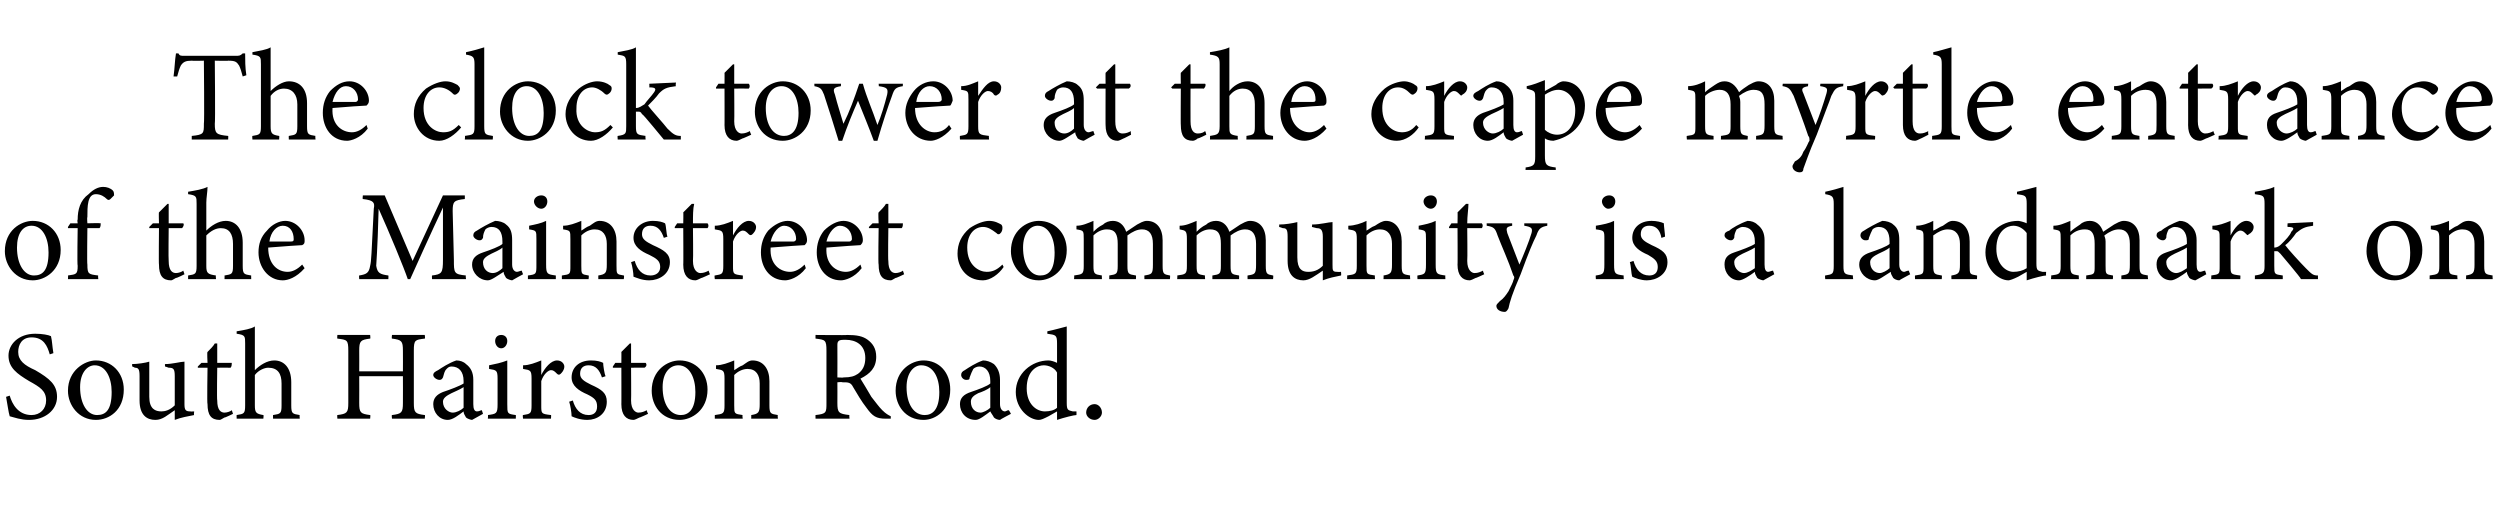 <?xml version="1.0" standalone="no"?><!DOCTYPE svg PUBLIC "-//W3C//DTD SVG 1.1//EN" "http://www.w3.org/Graphics/SVG/1.1/DTD/svg11.dtd"><svg xmlns="http://www.w3.org/2000/svg" version="1.1" width="206px" height="42px" viewBox="0 -4 206 42" style="top:-4px">  <desc>The clock tower at the crape myrtle entrance of the Mainstreet community is a landmark on South Hairston Road.</desc>  <defs/>  <g id="Polygon57957">    <path d="M 4.1 25.2 C 3.9 24.5 3.6 23.8 2.6 23.8 C 1.8 23.8 1.5 24.4 1.5 25 C 1.5 25.7 2 26.1 2.9 26.5 C 4.1 27.2 4.7 27.7 4.7 28.7 C 4.7 29.8 3.7 30.6 2.4 30.6 C 1.7 30.6 1.2 30.4 0.8 30.3 C 0.7 30 0.6 29.2 0.5 28.7 C 0.5 28.7 0.8 28.6 0.8 28.6 C 1 29.3 1.5 30.2 2.6 30.2 C 3.3 30.2 3.8 29.7 3.8 29 C 3.8 28.2 3.3 27.9 2.4 27.4 C 1.4 26.8 0.7 26.3 0.7 25.3 C 0.7 24.4 1.5 23.5 2.9 23.5 C 3.5 23.5 4 23.6 4.2 23.7 C 4.3 24.1 4.3 24.5 4.4 25.1 C 4.4 25.1 4.1 25.2 4.1 25.2 Z M 7.9 25.7 C 9.2 25.7 10.2 26.7 10.2 28.1 C 10.2 29.8 9 30.6 7.9 30.6 C 6.5 30.6 5.6 29.4 5.6 28.2 C 5.6 26.5 7 25.7 7.9 25.7 Z M 7.8 26.1 C 7.2 26.1 6.6 26.7 6.6 27.9 C 6.6 29.3 7.2 30.2 8 30.2 C 8.7 30.2 9.2 29.8 9.2 28.3 C 9.2 27.1 8.7 26.1 7.8 26.1 Z M 16 30.2 C 15.5 30.3 14.9 30.4 14.4 30.6 C 14.4 30.6 14.4 29.8 14.4 29.8 C 13.8 30.2 13.4 30.6 12.8 30.6 C 12.1 30.6 11.5 30.2 11.5 29 C 11.5 29 11.5 27 11.5 27 C 11.5 26.4 11.4 26.3 11.1 26.3 C 11.14 26.29 10.9 26.2 10.9 26.2 C 10.9 26.2 10.86 25.98 10.9 26 C 11.3 26 12 25.9 12.3 25.8 C 12.3 26.1 12.3 26.6 12.3 27.3 C 12.3 27.3 12.3 28.7 12.3 28.7 C 12.3 29.7 12.8 29.9 13.3 29.9 C 13.6 29.9 14 29.8 14.4 29.4 C 14.4 29.4 14.4 27 14.4 27 C 14.4 26.4 14.3 26.3 13.9 26.3 C 13.9 26.29 13.6 26.2 13.6 26.2 C 13.6 26.2 13.58 25.98 13.6 26 C 14.2 26 14.9 25.8 15.2 25.8 C 15.2 25.8 15.2 29.3 15.2 29.3 C 15.2 29.8 15.3 29.9 15.7 29.9 C 15.68 29.92 16 29.9 16 29.9 C 16 29.9 15.96 30.21 16 30.2 Z M 18.5 30.4 C 18.3 30.5 18.2 30.6 18.1 30.6 C 17.4 30.6 17.1 30.2 17.1 29.3 C 17.05 29.34 17.1 26.3 17.1 26.3 L 16.3 26.3 L 16.3 26.2 L 16.6 25.9 L 17.1 25.9 C 17.1 25.9 17.05 24.97 17.1 25 C 17.3 24.8 17.6 24.5 17.7 24.3 C 17.7 24.3 17.9 24.3 17.9 24.3 C 17.9 24.7 17.9 25.3 17.9 25.9 C 17.9 25.9 19.1 25.9 19.1 25.9 C 19.1 26 19.1 26.2 19 26.3 C 18.99 26.29 17.9 26.3 17.9 26.3 C 17.9 26.3 17.86 28.97 17.9 29 C 17.9 29.8 18.2 30 18.5 30 C 18.7 30 19 29.9 19.1 29.8 C 19.11 29.83 19.2 30.1 19.2 30.1 C 19.2 30.1 18.51 30.44 18.5 30.4 Z M 22.5 30.5 C 22.5 30.5 22.49 30.18 22.5 30.2 C 23.1 30.1 23.2 30.1 23.2 29.4 C 23.2 29.4 23.2 27.6 23.2 27.6 C 23.2 26.8 22.9 26.3 22.1 26.3 C 21.8 26.3 21.3 26.5 21 26.9 C 21 26.9 21 29.4 21 29.4 C 21 30 21.1 30.1 21.7 30.2 C 21.74 30.18 21.7 30.5 21.7 30.5 L 19.5 30.5 C 19.5 30.5 19.49 30.18 19.5 30.2 C 20.1 30.1 20.2 30.1 20.2 29.4 C 20.2 29.4 20.2 24.3 20.2 24.3 C 20.2 23.7 20.2 23.6 19.5 23.5 C 19.5 23.5 19.5 23.3 19.5 23.3 C 20.1 23.2 20.7 23.1 21 22.9 C 21 23.3 21 23.8 21 24.2 C 21 24.2 21 26.5 21 26.5 C 21.4 26.1 22 25.7 22.6 25.7 C 23.4 25.7 24 26.3 24 27.5 C 24 27.5 24 29.4 24 29.4 C 24 30.1 24.1 30.1 24.7 30.2 C 24.67 30.18 24.7 30.5 24.7 30.5 L 22.5 30.5 Z M 35 23.9 C 34.2 24 34.1 24 34.1 24.9 C 34.1 24.9 34.1 29.2 34.1 29.2 C 34.1 30 34.2 30.1 35 30.2 C 35.05 30.18 35 30.5 35 30.5 L 32.3 30.5 C 32.3 30.5 32.26 30.18 32.3 30.2 C 33.1 30.1 33.2 30 33.2 29.2 C 33.21 29.15 33.2 27 33.2 27 L 29.6 27 C 29.6 27 29.61 29.15 29.6 29.2 C 29.6 30 29.7 30.1 30.5 30.2 C 30.54 30.18 30.5 30.5 30.5 30.5 L 27.8 30.5 C 27.8 30.5 27.77 30.18 27.8 30.2 C 28.6 30.1 28.7 30 28.7 29.2 C 28.7 29.2 28.7 24.9 28.7 24.9 C 28.7 24 28.6 24 27.8 23.9 C 27.77 23.9 27.8 23.6 27.8 23.6 L 30.5 23.6 C 30.5 23.6 30.54 23.9 30.5 23.9 C 29.7 24 29.6 24.1 29.6 24.9 C 29.61 24.94 29.6 26.6 29.6 26.6 L 33.2 26.6 C 33.2 26.6 33.21 24.94 33.2 24.9 C 33.2 24.1 33.1 24 32.3 23.9 C 32.26 23.9 32.3 23.6 32.3 23.6 L 35 23.6 C 35 23.6 35.05 23.9 35 23.9 Z M 38.9 30.6 C 38.8 30.6 38.5 30.5 38.4 30.4 C 38.3 30.2 38.2 30.1 38.2 29.9 C 37.8 30.2 37.3 30.6 36.9 30.6 C 36.2 30.6 35.7 30 35.7 29.3 C 35.7 28.8 36 28.5 36.5 28.3 C 37.1 28.1 37.9 27.8 38.2 27.6 C 38.2 27.6 38.2 27.4 38.2 27.4 C 38.2 26.6 37.8 26.2 37.2 26.2 C 37 26.2 36.9 26.3 36.8 26.4 C 36.6 26.6 36.6 26.8 36.5 27.1 C 36.4 27.3 36.3 27.3 36.2 27.3 C 36 27.3 35.7 27.1 35.7 26.9 C 35.7 26.7 35.9 26.6 36.1 26.5 C 36.4 26.3 37 25.9 37.6 25.7 C 37.9 25.7 38.2 25.8 38.4 26 C 38.8 26.3 39 26.7 39 27.3 C 39 27.3 39 29.3 39 29.3 C 39 29.7 39.1 29.9 39.3 29.9 C 39.5 29.9 39.6 29.8 39.7 29.8 C 39.7 29.78 39.8 30.1 39.8 30.1 C 39.8 30.1 38.93 30.58 38.9 30.6 Z M 38.2 27.9 C 37.9 28.1 37.4 28.3 37.2 28.4 C 36.8 28.6 36.5 28.8 36.5 29.1 C 36.5 29.7 37 30 37.3 30 C 37.6 30 38 29.8 38.2 29.6 C 38.2 29.6 38.2 27.9 38.2 27.9 Z M 41.3 24.7 C 41 24.7 40.8 24.4 40.8 24.1 C 40.8 23.8 41 23.6 41.3 23.6 C 41.6 23.6 41.8 23.8 41.8 24.1 C 41.8 24.4 41.6 24.7 41.3 24.7 Z M 40.2 30.5 C 40.2 30.5 40.23 30.18 40.2 30.2 C 40.9 30.1 41 30.1 41 29.3 C 41 29.3 41 27.2 41 27.2 C 41 26.5 40.9 26.5 40.3 26.4 C 40.3 26.4 40.3 26.1 40.3 26.1 C 40.8 26 41.3 25.9 41.8 25.7 C 41.8 25.7 41.8 29.3 41.8 29.3 C 41.8 30.1 41.8 30.1 42.5 30.2 C 42.52 30.18 42.5 30.5 42.5 30.5 L 40.2 30.5 Z M 45.4 30.5 L 43.1 30.5 C 43.1 30.5 43.05 30.18 43.1 30.2 C 43.7 30.1 43.8 30.1 43.8 29.4 C 43.8 29.4 43.8 27.2 43.8 27.2 C 43.8 26.5 43.7 26.5 43.1 26.4 C 43.1 26.4 43.1 26.1 43.1 26.1 C 43.6 26.1 44.1 25.9 44.6 25.7 C 44.6 26 44.6 26.5 44.6 26.9 C 44.9 26.3 45.4 25.7 45.9 25.7 C 46.3 25.7 46.5 26 46.5 26.2 C 46.5 26.5 46.3 26.7 46.2 26.8 C 46.1 26.9 46 26.9 45.9 26.8 C 45.7 26.6 45.6 26.5 45.4 26.5 C 45.2 26.5 44.8 26.8 44.6 27.4 C 44.6 27.4 44.6 29.4 44.6 29.4 C 44.6 30.1 44.6 30.1 45.4 30.2 C 45.43 30.18 45.4 30.5 45.4 30.5 Z M 49.6 27.1 C 49.4 26.5 49.1 26.1 48.5 26.1 C 48.1 26.1 47.8 26.3 47.8 26.8 C 47.8 27.2 48.1 27.4 48.7 27.7 C 49.6 28.1 50 28.4 50 29.1 C 50 30.1 49.2 30.6 48.4 30.6 C 47.8 30.6 47.3 30.4 47.1 30.3 C 47.1 30 47 29.4 46.9 29.1 C 46.9 29.1 47.2 29 47.2 29 C 47.4 29.7 47.8 30.2 48.5 30.2 C 48.9 30.2 49.2 30 49.2 29.5 C 49.2 29 49 28.8 48.4 28.5 C 47.7 28.2 47.1 27.8 47.1 27.1 C 47.1 26.3 47.7 25.7 48.7 25.7 C 49.2 25.7 49.5 25.8 49.7 25.9 C 49.7 26.1 49.8 26.8 49.9 27 C 49.9 27 49.6 27.1 49.6 27.1 Z M 52.7 30.4 C 52.5 30.5 52.3 30.6 52.2 30.6 C 51.6 30.6 51.2 30.2 51.2 29.3 C 51.21 29.34 51.2 26.3 51.2 26.3 L 50.5 26.3 L 50.5 26.2 L 50.7 25.9 L 51.2 25.9 C 51.2 25.9 51.21 24.97 51.2 25 C 51.4 24.8 51.7 24.5 51.9 24.3 C 51.9 24.3 52 24.3 52 24.3 C 52 24.7 52 25.3 52 25.9 C 52 25.9 53.2 25.9 53.2 25.9 C 53.3 26 53.3 26.2 53.1 26.3 C 53.15 26.29 52 26.3 52 26.3 C 52 26.3 52.02 28.97 52 29 C 52 29.8 52.4 30 52.6 30 C 52.9 30 53.1 29.9 53.3 29.8 C 53.27 29.83 53.4 30.1 53.4 30.1 C 53.4 30.1 52.67 30.44 52.7 30.4 Z M 56 25.7 C 57.3 25.7 58.3 26.7 58.3 28.1 C 58.3 29.8 57 30.6 56 30.6 C 54.5 30.6 53.7 29.4 53.7 28.2 C 53.7 26.5 55 25.7 56 25.7 Z M 55.9 26.1 C 55.2 26.1 54.6 26.7 54.6 27.9 C 54.6 29.3 55.2 30.2 56.1 30.2 C 56.7 30.2 57.3 29.8 57.3 28.3 C 57.3 27.1 56.8 26.1 55.9 26.1 Z M 61.9 30.5 C 61.9 30.5 61.91 30.18 61.9 30.2 C 62.5 30.1 62.6 30 62.6 29.3 C 62.6 29.3 62.6 27.6 62.6 27.6 C 62.6 26.9 62.3 26.4 61.6 26.4 C 61.2 26.4 60.8 26.6 60.5 26.9 C 60.5 26.9 60.5 29.4 60.5 29.4 C 60.5 30.1 60.5 30.1 61.2 30.2 C 61.15 30.18 61.2 30.5 61.2 30.5 L 58.9 30.5 C 58.9 30.5 58.9 30.18 58.9 30.2 C 59.6 30.1 59.7 30.1 59.7 29.4 C 59.7 29.4 59.7 27.2 59.7 27.2 C 59.7 26.5 59.6 26.5 59 26.4 C 59 26.4 59 26.1 59 26.1 C 59.5 26.1 60 25.9 60.5 25.7 C 60.5 25.7 60.5 26.5 60.5 26.5 C 60.7 26.4 60.9 26.2 61.2 26.1 C 61.5 25.9 61.7 25.7 62 25.7 C 62.9 25.7 63.4 26.4 63.4 27.4 C 63.4 27.4 63.4 29.4 63.4 29.4 C 63.4 30.1 63.5 30.1 64.1 30.2 C 64.06 30.18 64.1 30.5 64.1 30.5 L 61.9 30.5 Z M 73.4 30.5 C 73.3 30.5 73.1 30.5 73 30.5 C 72.2 30.5 71.9 30.3 71.4 29.6 C 71 29.1 70.6 28.4 70.3 27.9 C 70.1 27.5 69.9 27.5 69.4 27.5 C 69.38 27.46 69 27.5 69 27.5 C 69 27.5 69.01 29.15 69 29.2 C 69 30 69.1 30.1 70 30.2 C 69.96 30.18 70 30.5 70 30.5 L 67.2 30.5 C 67.2 30.5 67.19 30.18 67.2 30.2 C 68.1 30.1 68.1 30 68.1 29.2 C 68.1 29.2 68.1 24.9 68.1 24.9 C 68.1 24 68 24 67.2 23.9 C 67.19 23.9 67.2 23.6 67.2 23.6 C 67.2 23.6 69.84 23.63 69.8 23.6 C 70.6 23.6 71.1 23.7 71.5 24 C 71.9 24.3 72.2 24.7 72.2 25.4 C 72.2 26.3 71.7 26.8 70.9 27.2 C 71.1 27.5 71.5 28.2 71.8 28.7 C 72.2 29.2 72.4 29.5 72.7 29.8 C 73 30.1 73.2 30.2 73.4 30.3 C 73.4 30.3 73.4 30.5 73.4 30.5 Z M 69.5 27.1 C 70.1 27.1 70.4 27 70.7 26.8 C 71.1 26.5 71.3 26.1 71.3 25.5 C 71.3 24.4 70.5 24 69.7 24 C 69.4 24 69.2 24 69.1 24.1 C 69 24.2 69 24.3 69 24.5 C 69.01 24.54 69 27.1 69 27.1 C 69 27.1 69.53 27.13 69.5 27.1 Z M 76.1 25.7 C 77.4 25.7 78.3 26.7 78.3 28.1 C 78.3 29.8 77.1 30.6 76.1 30.6 C 74.6 30.6 73.8 29.4 73.8 28.2 C 73.8 26.5 75.1 25.7 76.1 25.7 Z M 75.9 26.1 C 75.3 26.1 74.7 26.7 74.7 27.9 C 74.7 29.3 75.3 30.2 76.2 30.2 C 76.8 30.2 77.4 29.8 77.4 28.3 C 77.4 27.1 76.9 26.1 75.9 26.1 Z M 82.4 30.6 C 82.2 30.6 82 30.5 81.9 30.4 C 81.8 30.2 81.7 30.1 81.6 29.9 C 81.2 30.2 80.7 30.6 80.4 30.6 C 79.6 30.6 79.1 30 79.1 29.3 C 79.1 28.8 79.4 28.5 80 28.3 C 80.6 28.1 81.4 27.8 81.6 27.6 C 81.6 27.6 81.6 27.4 81.6 27.4 C 81.6 26.6 81.2 26.2 80.7 26.2 C 80.5 26.2 80.3 26.3 80.2 26.4 C 80.1 26.6 80 26.8 79.9 27.1 C 79.9 27.3 79.8 27.3 79.6 27.3 C 79.4 27.3 79.2 27.1 79.2 26.9 C 79.2 26.7 79.3 26.6 79.5 26.5 C 79.8 26.3 80.4 25.9 81 25.7 C 81.3 25.7 81.6 25.8 81.9 26 C 82.2 26.3 82.4 26.7 82.4 27.3 C 82.4 27.3 82.4 29.3 82.4 29.3 C 82.4 29.7 82.6 29.9 82.8 29.9 C 82.9 29.9 83 29.8 83.1 29.8 C 83.15 29.78 83.3 30.1 83.3 30.1 C 83.3 30.1 82.38 30.58 82.4 30.6 Z M 81.6 27.9 C 81.4 28.1 80.9 28.3 80.6 28.4 C 80.2 28.6 80 28.8 80 29.1 C 80 29.7 80.4 30 80.8 30 C 81 30 81.4 29.8 81.6 29.6 C 81.6 29.6 81.6 27.9 81.6 27.9 Z M 88.7 30.2 C 88.5 30.2 87.7 30.4 87.1 30.6 C 87.1 30.6 87.1 29.9 87.1 29.9 C 86.9 30 86.6 30.2 86.4 30.3 C 86 30.5 85.8 30.6 85.6 30.6 C 84.8 30.6 83.7 29.7 83.7 28.3 C 83.7 26.8 85 25.7 86.4 25.7 C 86.6 25.7 86.9 25.8 87.1 25.9 C 87.1 25.9 87.1 24.3 87.1 24.3 C 87.1 23.6 87 23.6 86.3 23.5 C 86.3 23.5 86.3 23.3 86.3 23.3 C 86.8 23.2 87.5 23 87.9 22.9 C 87.9 22.9 87.9 29.2 87.9 29.2 C 87.9 29.8 88 29.8 88.4 29.9 C 88.39 29.9 88.7 29.9 88.7 29.9 C 88.7 29.9 88.71 30.19 88.7 30.2 Z M 87.1 26.7 C 86.9 26.3 86.4 26.1 86 26.1 C 85.5 26.1 84.6 26.5 84.6 28 C 84.6 29.3 85.4 29.9 86.1 29.9 C 86.5 29.9 86.9 29.8 87.1 29.6 C 87.1 29.6 87.1 26.7 87.1 26.7 Z M 90.2 30.6 C 89.8 30.6 89.5 30.3 89.5 30 C 89.5 29.6 89.8 29.3 90.2 29.3 C 90.5 29.3 90.8 29.6 90.8 30 C 90.8 30.3 90.5 30.6 90.2 30.6 Z " stroke="none" fill="#000"/>  </g>  <g id="Polygon57956">    <path d="M 2.7 14.2 C 4 14.2 5 15.2 5 16.6 C 5 18.3 3.7 19.1 2.7 19.1 C 1.3 19.1 0.4 17.9 0.4 16.7 C 0.4 15 1.7 14.2 2.7 14.2 Z M 2.6 14.6 C 1.9 14.6 1.4 15.2 1.4 16.4 C 1.4 17.8 2 18.7 2.8 18.7 C 3.5 18.7 4 18.3 4 16.8 C 4 15.6 3.5 14.6 2.6 14.6 Z M 6.4 14.4 C 6.4 14.4 6.35 14.1 6.4 14.1 C 6.4 13.3 6.6 12.5 7.3 12 C 7.7 11.6 8.1 11.4 8.5 11.4 C 8.8 11.4 9.1 11.5 9.3 11.7 C 9.4 11.8 9.4 12 9.4 12.1 C 9.3 12.2 9.2 12.3 9.1 12.4 C 9 12.5 8.9 12.5 8.8 12.4 C 8.6 12.2 8.3 12 7.9 12 C 7.2 12 7.2 13 7.2 13.9 C 7.16 13.89 7.2 14.4 7.2 14.4 C 7.2 14.4 8.26 14.37 8.3 14.4 C 8.3 14.5 8.3 14.7 8.2 14.8 C 8.17 14.79 7.2 14.8 7.2 14.8 C 7.2 14.8 7.16 17.8 7.2 17.8 C 7.2 18.6 7.3 18.6 8.1 18.7 C 8.06 18.68 8.1 19 8.1 19 L 5.6 19 C 5.6 19 5.62 18.68 5.6 18.7 C 6.3 18.6 6.4 18.6 6.4 17.9 C 6.35 17.87 6.4 14.8 6.4 14.8 L 5.6 14.8 L 5.6 14.7 L 5.8 14.4 L 6.4 14.4 Z M 14.5 18.9 C 14.3 19 14.2 19.1 14.1 19.1 C 13.4 19.1 13.1 18.7 13.1 17.8 C 13.07 17.84 13.1 14.8 13.1 14.8 L 12.3 14.8 L 12.3 14.7 L 12.6 14.4 L 13.1 14.4 C 13.1 14.4 13.07 13.47 13.1 13.5 C 13.3 13.3 13.6 13 13.8 12.8 C 13.8 12.8 13.9 12.8 13.9 12.8 C 13.9 13.2 13.9 13.8 13.9 14.4 C 13.9 14.4 15.1 14.4 15.1 14.4 C 15.2 14.5 15.1 14.7 15 14.8 C 15.01 14.79 13.9 14.8 13.9 14.8 C 13.9 14.8 13.87 17.47 13.9 17.5 C 13.9 18.3 14.2 18.5 14.5 18.5 C 14.7 18.5 15 18.4 15.1 18.3 C 15.12 18.33 15.2 18.6 15.2 18.6 C 15.2 18.6 14.53 18.94 14.5 18.9 Z M 18.5 19 C 18.5 19 18.51 18.68 18.5 18.7 C 19.1 18.6 19.2 18.6 19.2 17.9 C 19.2 17.9 19.2 16.1 19.2 16.1 C 19.2 15.3 18.9 14.8 18.2 14.8 C 17.8 14.8 17.4 15 17 15.4 C 17 15.4 17 17.9 17 17.9 C 17 18.5 17.1 18.6 17.8 18.7 C 17.76 18.68 17.8 19 17.8 19 L 15.5 19 C 15.5 19 15.5 18.68 15.5 18.7 C 16.1 18.6 16.2 18.6 16.2 17.9 C 16.2 17.9 16.2 12.8 16.2 12.8 C 16.2 12.2 16.2 12.1 15.5 12 C 15.5 12 15.5 11.8 15.5 11.8 C 16.1 11.7 16.7 11.6 17.1 11.4 C 17.1 11.8 17 12.3 17 12.7 C 17 12.7 17 15 17 15 C 17.4 14.6 18 14.2 18.6 14.2 C 19.4 14.2 20 14.8 20 16 C 20 16 20 17.9 20 17.9 C 20 18.6 20.1 18.6 20.7 18.7 C 20.69 18.68 20.7 19 20.7 19 L 18.5 19 Z M 25.1 18.1 C 24.4 18.9 23.7 19.1 23.3 19.1 C 22.1 19.1 21.3 18 21.3 16.8 C 21.3 16.1 21.5 15.5 22 15 C 22.4 14.5 23 14.2 23.5 14.2 C 24.4 14.2 25.1 15 25.1 15.8 C 25.1 16 25.1 16.1 24.9 16.2 C 24.7 16.2 23.4 16.3 22.1 16.4 C 22.1 17.8 22.9 18.4 23.7 18.4 C 24.1 18.4 24.5 18.2 24.9 17.8 C 24.9 17.8 25.1 18.1 25.1 18.1 Z M 23.3 14.6 C 22.8 14.6 22.3 15.1 22.2 15.9 C 22.8 15.9 23.4 15.9 24 15.9 C 24.2 15.9 24.2 15.8 24.2 15.7 C 24.2 15.1 23.9 14.6 23.3 14.6 Z M 35.6 19 C 35.6 19 35.58 18.68 35.6 18.7 C 36.4 18.6 36.5 18.5 36.5 17.4 C 36.5 17.4 36.5 13.1 36.5 13.1 C 35.6 15 34.2 18.1 33.8 19 C 33.8 19 33.6 19 33.6 19 C 33.3 18.1 32.1 15.2 31.2 13.2 C 31.1 16.9 31 17.7 31 17.9 C 31.1 18.5 31.3 18.6 32 18.7 C 32.02 18.68 32 19 32 19 L 29.6 19 C 29.6 19 29.57 18.68 29.6 18.7 C 30.2 18.6 30.4 18.5 30.5 17.9 C 30.6 17.5 30.6 17.1 30.8 13.2 C 30.9 12.7 30.8 12.5 29.9 12.4 C 29.86 12.4 29.9 12.1 29.9 12.1 L 31.7 12.1 L 34 17.5 L 36.5 12.1 L 38.3 12.1 C 38.3 12.1 38.31 12.4 38.3 12.4 C 37.4 12.5 37.3 12.6 37.3 13.4 C 37.3 13.4 37.4 17.4 37.4 17.4 C 37.4 18.5 37.4 18.6 38.4 18.7 C 38.35 18.68 38.4 19 38.4 19 L 35.6 19 Z M 42.2 19.1 C 42.1 19.1 41.8 19 41.7 18.9 C 41.6 18.7 41.5 18.6 41.5 18.4 C 41 18.7 40.5 19.1 40.2 19.1 C 39.5 19.1 38.9 18.5 38.9 17.8 C 38.9 17.3 39.2 17 39.8 16.8 C 40.4 16.6 41.2 16.3 41.4 16.1 C 41.4 16.1 41.4 15.9 41.4 15.9 C 41.4 15.1 41.1 14.7 40.5 14.7 C 40.3 14.7 40.1 14.8 40 14.9 C 39.9 15.1 39.8 15.3 39.8 15.6 C 39.7 15.8 39.6 15.8 39.5 15.8 C 39.3 15.8 39 15.6 39 15.4 C 39 15.2 39.1 15.1 39.3 15 C 39.6 14.8 40.3 14.4 40.8 14.2 C 41.1 14.2 41.5 14.3 41.7 14.5 C 42.1 14.8 42.2 15.2 42.2 15.8 C 42.2 15.8 42.2 17.8 42.2 17.8 C 42.2 18.2 42.4 18.4 42.6 18.4 C 42.7 18.4 42.9 18.3 43 18.3 C 42.97 18.28 43.1 18.6 43.1 18.6 C 43.1 18.6 42.21 19.08 42.2 19.1 Z M 41.4 16.4 C 41.2 16.6 40.7 16.8 40.5 16.9 C 40.1 17.1 39.8 17.3 39.8 17.6 C 39.8 18.2 40.2 18.5 40.6 18.5 C 40.9 18.5 41.2 18.3 41.4 18.1 C 41.4 18.1 41.4 16.4 41.4 16.4 Z M 44.6 13.2 C 44.3 13.2 44 12.9 44 12.6 C 44 12.3 44.3 12.1 44.6 12.1 C 44.9 12.1 45.1 12.3 45.1 12.6 C 45.1 12.9 44.9 13.2 44.6 13.2 Z M 43.5 19 C 43.5 19 43.5 18.68 43.5 18.7 C 44.2 18.6 44.2 18.6 44.2 17.8 C 44.2 17.8 44.2 15.7 44.2 15.7 C 44.2 15 44.2 15 43.6 14.9 C 43.6 14.9 43.6 14.6 43.6 14.6 C 44.1 14.5 44.6 14.4 45 14.2 C 45 14.2 45 17.8 45 17.8 C 45 18.6 45.1 18.6 45.8 18.7 C 45.8 18.68 45.8 19 45.8 19 L 43.5 19 Z M 49.3 19 C 49.3 19 49.3 18.68 49.3 18.7 C 49.9 18.6 50 18.5 50 17.8 C 50 17.8 50 16.1 50 16.1 C 50 15.4 49.7 14.9 49 14.9 C 48.6 14.9 48.2 15.1 47.9 15.4 C 47.9 15.4 47.9 17.9 47.9 17.9 C 47.9 18.6 47.9 18.6 48.5 18.7 C 48.54 18.68 48.5 19 48.5 19 L 46.3 19 C 46.3 19 46.29 18.68 46.3 18.7 C 47 18.6 47 18.6 47 17.9 C 47 17.9 47 15.7 47 15.7 C 47 15 47 15 46.4 14.9 C 46.4 14.9 46.4 14.6 46.4 14.6 C 46.9 14.6 47.4 14.4 47.9 14.2 C 47.9 14.2 47.9 15 47.9 15 C 48.1 14.9 48.3 14.7 48.6 14.6 C 48.9 14.4 49.1 14.2 49.4 14.2 C 50.3 14.2 50.8 14.9 50.8 15.9 C 50.8 15.9 50.8 17.9 50.8 17.9 C 50.8 18.6 50.8 18.6 51.4 18.7 C 51.45 18.68 51.4 19 51.4 19 L 49.3 19 Z M 54.7 15.6 C 54.5 15 54.2 14.6 53.6 14.6 C 53.2 14.6 52.9 14.8 52.9 15.3 C 52.9 15.7 53.2 15.9 53.8 16.2 C 54.7 16.6 55.2 16.9 55.2 17.6 C 55.2 18.6 54.3 19.1 53.5 19.1 C 52.9 19.1 52.5 18.9 52.2 18.8 C 52.2 18.5 52.1 17.9 52 17.6 C 52 17.6 52.3 17.5 52.3 17.5 C 52.5 18.2 52.9 18.7 53.6 18.7 C 54 18.7 54.4 18.5 54.4 18 C 54.4 17.5 54.1 17.3 53.5 17 C 52.8 16.7 52.2 16.3 52.2 15.6 C 52.2 14.8 52.9 14.2 53.8 14.2 C 54.3 14.2 54.6 14.3 54.8 14.4 C 54.9 14.6 54.9 15.3 55 15.5 C 55 15.5 54.7 15.6 54.7 15.6 Z M 57.8 18.9 C 57.6 19 57.4 19.1 57.3 19.1 C 56.7 19.1 56.3 18.7 56.3 17.8 C 56.32 17.84 56.3 14.8 56.3 14.8 L 55.6 14.8 L 55.6 14.7 L 55.8 14.4 L 56.3 14.4 C 56.3 14.4 56.32 13.47 56.3 13.5 C 56.5 13.3 56.8 13 57 12.8 C 57 12.8 57.2 12.8 57.2 12.8 C 57.1 13.2 57.1 13.8 57.1 14.4 C 57.1 14.4 58.3 14.4 58.3 14.4 C 58.4 14.5 58.4 14.7 58.3 14.8 C 58.26 14.79 57.1 14.8 57.1 14.8 C 57.1 14.8 57.13 17.47 57.1 17.5 C 57.1 18.3 57.5 18.5 57.7 18.5 C 58 18.5 58.2 18.4 58.4 18.3 C 58.38 18.33 58.5 18.6 58.5 18.6 C 58.5 18.6 57.78 18.94 57.8 18.9 Z M 61.2 19 L 58.9 19 C 58.9 19 58.85 18.68 58.9 18.7 C 59.5 18.6 59.6 18.6 59.6 17.9 C 59.6 17.9 59.6 15.7 59.6 15.7 C 59.6 15 59.5 15 58.9 14.9 C 58.9 14.9 58.9 14.6 58.9 14.6 C 59.4 14.6 59.9 14.4 60.4 14.2 C 60.4 14.5 60.4 15 60.4 15.4 C 60.7 14.8 61.2 14.2 61.7 14.2 C 62.1 14.2 62.3 14.5 62.3 14.7 C 62.3 15 62.1 15.2 62 15.3 C 61.9 15.4 61.8 15.4 61.7 15.3 C 61.5 15.1 61.4 15 61.2 15 C 61 15 60.6 15.3 60.4 15.9 C 60.4 15.9 60.4 17.9 60.4 17.9 C 60.4 18.6 60.4 18.6 61.2 18.7 C 61.23 18.68 61.2 19 61.2 19 Z M 66.4 18.1 C 65.8 18.9 65 19.1 64.7 19.1 C 63.4 19.1 62.7 18 62.7 16.8 C 62.7 16.1 62.9 15.5 63.3 15 C 63.8 14.5 64.4 14.2 64.9 14.2 C 65.8 14.2 66.5 15 66.5 15.8 C 66.5 16 66.4 16.1 66.3 16.2 C 66.1 16.2 64.8 16.3 63.5 16.4 C 63.4 17.8 64.3 18.4 65.1 18.4 C 65.5 18.4 65.9 18.2 66.3 17.8 C 66.3 17.8 66.4 18.1 66.4 18.1 Z M 64.6 14.6 C 64.2 14.6 63.7 15.1 63.5 15.9 C 64.1 15.9 64.8 15.9 65.4 15.9 C 65.5 15.9 65.6 15.8 65.6 15.7 C 65.6 15.1 65.2 14.6 64.6 14.6 Z M 71 18.1 C 70.4 18.9 69.6 19.1 69.3 19.1 C 68 19.1 67.3 18 67.3 16.8 C 67.3 16.1 67.5 15.5 67.9 15 C 68.4 14.5 69 14.2 69.5 14.2 C 70.4 14.2 71.1 15 71.1 15.8 C 71.1 16 71 16.1 70.9 16.2 C 70.7 16.2 69.4 16.3 68.1 16.4 C 68 17.8 68.9 18.4 69.7 18.4 C 70.1 18.4 70.5 18.2 70.9 17.8 C 70.9 17.8 71 18.1 71 18.1 Z M 69.2 14.6 C 68.8 14.6 68.3 15.1 68.1 15.9 C 68.7 15.9 69.4 15.9 70 15.9 C 70.1 15.9 70.2 15.8 70.2 15.7 C 70.2 15.1 69.8 14.6 69.2 14.6 Z M 73.8 18.9 C 73.6 19 73.5 19.1 73.4 19.1 C 72.7 19.1 72.4 18.7 72.4 17.8 C 72.35 17.84 72.4 14.8 72.4 14.8 L 71.6 14.8 L 71.6 14.7 L 71.9 14.4 L 72.4 14.4 C 72.4 14.4 72.35 13.47 72.4 13.5 C 72.6 13.3 72.9 13 73 12.8 C 73 12.8 73.2 12.8 73.2 12.8 C 73.2 13.2 73.2 13.8 73.2 14.4 C 73.2 14.4 74.4 14.4 74.4 14.4 C 74.4 14.5 74.4 14.7 74.3 14.8 C 74.3 14.79 73.2 14.8 73.2 14.8 C 73.2 14.8 73.16 17.47 73.2 17.5 C 73.2 18.3 73.5 18.5 73.8 18.5 C 74 18.5 74.3 18.4 74.4 18.3 C 74.41 18.33 74.5 18.6 74.5 18.6 C 74.5 18.6 73.81 18.94 73.8 18.9 Z M 82.7 18 C 82.3 18.6 81.6 19.1 81 19.1 C 79.6 19.1 78.9 18 78.9 16.9 C 78.9 16.1 79.2 15.4 79.9 14.8 C 80.5 14.4 81.1 14.2 81.5 14.2 C 82 14.2 82.3 14.4 82.5 14.5 C 82.6 14.6 82.6 14.7 82.6 14.8 C 82.6 15.1 82.4 15.3 82.3 15.3 C 82.2 15.3 82.2 15.3 82.1 15.2 C 81.7 14.9 81.4 14.7 81 14.7 C 80.3 14.7 79.7 15.3 79.7 16.4 C 79.7 17.9 80.7 18.4 81.3 18.4 C 81.7 18.4 82.1 18.3 82.6 17.8 C 82.6 17.8 82.7 18 82.7 18 Z M 85.6 14.2 C 86.9 14.2 87.9 15.2 87.9 16.6 C 87.9 18.3 86.6 19.1 85.6 19.1 C 84.2 19.1 83.3 17.9 83.3 16.7 C 83.3 15 84.6 14.2 85.6 14.2 Z M 85.5 14.6 C 84.9 14.6 84.3 15.2 84.3 16.4 C 84.3 17.8 84.9 18.7 85.7 18.7 C 86.4 18.7 86.9 18.3 86.9 16.8 C 86.9 15.6 86.4 14.6 85.5 14.6 Z M 94.3 19 C 94.3 19 94.29 18.68 94.3 18.7 C 94.9 18.6 95 18.6 95 17.8 C 95 17.8 95 16.1 95 16.1 C 95 15.3 94.7 14.9 94.1 14.9 C 93.7 14.9 93.3 15.1 92.9 15.4 C 92.9 15.5 92.9 15.6 92.9 15.9 C 92.9 15.9 92.9 17.9 92.9 17.9 C 92.9 18.6 93 18.6 93.6 18.7 C 93.62 18.68 93.6 19 93.6 19 L 91.4 19 C 91.4 19 91.41 18.68 91.4 18.7 C 92 18.6 92.1 18.6 92.1 17.9 C 92.1 17.9 92.1 16.1 92.1 16.1 C 92.1 15.3 91.9 14.9 91.2 14.9 C 90.8 14.9 90.4 15.1 90.1 15.4 C 90.1 15.4 90.1 17.9 90.1 17.9 C 90.1 18.6 90.2 18.6 90.8 18.7 C 90.78 18.68 90.8 19 90.8 19 L 88.5 19 C 88.5 19 88.54 18.68 88.5 18.7 C 89.2 18.6 89.3 18.6 89.3 17.9 C 89.3 17.9 89.3 15.7 89.3 15.7 C 89.3 15 89.3 15 88.7 14.9 C 88.7 14.9 88.7 14.6 88.7 14.6 C 89.2 14.6 89.6 14.4 90.1 14.2 C 90.1 14.2 90.1 15.1 90.1 15.1 C 90.3 14.9 90.5 14.7 90.9 14.5 C 91.1 14.3 91.4 14.2 91.7 14.2 C 92.2 14.2 92.6 14.5 92.8 15.1 C 93.1 14.9 93.4 14.7 93.7 14.5 C 93.9 14.4 94.2 14.2 94.5 14.2 C 95.3 14.2 95.8 14.8 95.8 15.8 C 95.8 15.8 95.8 17.9 95.8 17.9 C 95.8 18.6 95.9 18.6 96.4 18.7 C 96.44 18.68 96.4 19 96.4 19 L 94.3 19 Z M 102.8 19 C 102.8 19 102.79 18.68 102.8 18.7 C 103.4 18.6 103.5 18.6 103.5 17.8 C 103.5 17.8 103.5 16.1 103.5 16.1 C 103.5 15.3 103.2 14.9 102.6 14.9 C 102.2 14.9 101.8 15.1 101.4 15.4 C 101.4 15.5 101.4 15.6 101.4 15.9 C 101.4 15.9 101.4 17.9 101.4 17.9 C 101.4 18.6 101.5 18.6 102.1 18.7 C 102.11 18.68 102.1 19 102.1 19 L 99.9 19 C 99.9 19 99.9 18.68 99.9 18.7 C 100.5 18.6 100.6 18.6 100.6 17.9 C 100.6 17.9 100.6 16.1 100.6 16.1 C 100.6 15.3 100.4 14.9 99.7 14.9 C 99.3 14.9 98.9 15.1 98.6 15.4 C 98.6 15.4 98.6 17.9 98.6 17.9 C 98.6 18.6 98.7 18.6 99.3 18.7 C 99.27 18.68 99.3 19 99.3 19 L 97 19 C 97 19 97.03 18.68 97 18.7 C 97.7 18.6 97.8 18.6 97.8 17.9 C 97.8 17.9 97.8 15.7 97.8 15.7 C 97.8 15 97.7 15 97.2 14.9 C 97.2 14.9 97.2 14.6 97.2 14.6 C 97.7 14.6 98.1 14.4 98.6 14.2 C 98.6 14.2 98.6 15.1 98.6 15.1 C 98.8 14.9 99 14.7 99.4 14.5 C 99.6 14.3 99.9 14.2 100.2 14.2 C 100.7 14.2 101.1 14.5 101.3 15.1 C 101.6 14.9 101.9 14.7 102.2 14.5 C 102.4 14.4 102.7 14.2 103 14.2 C 103.8 14.2 104.3 14.8 104.3 15.8 C 104.3 15.8 104.3 17.9 104.3 17.9 C 104.3 18.6 104.4 18.6 104.9 18.7 C 104.94 18.68 104.9 19 104.9 19 L 102.8 19 Z M 110.5 18.7 C 110 18.8 109.5 18.9 109 19.1 C 109 19.1 109 18.3 109 18.3 C 108.4 18.7 107.9 19.1 107.4 19.1 C 106.7 19.1 106.1 18.7 106.1 17.5 C 106.1 17.5 106.1 15.5 106.1 15.5 C 106.1 14.9 106 14.8 105.7 14.8 C 105.71 14.79 105.4 14.7 105.4 14.7 C 105.4 14.7 105.42 14.48 105.4 14.5 C 105.9 14.5 106.5 14.4 106.9 14.3 C 106.9 14.6 106.9 15.1 106.9 15.8 C 106.9 15.8 106.9 17.2 106.9 17.2 C 106.9 18.2 107.3 18.4 107.8 18.4 C 108.2 18.4 108.6 18.3 109 17.9 C 109 17.9 109 15.5 109 15.5 C 109 14.9 108.8 14.8 108.5 14.8 C 108.47 14.79 108.1 14.7 108.1 14.7 C 108.1 14.7 108.14 14.48 108.1 14.5 C 108.8 14.5 109.5 14.3 109.8 14.3 C 109.8 14.3 109.8 17.8 109.8 17.8 C 109.8 18.3 109.8 18.4 110.2 18.4 C 110.24 18.42 110.5 18.4 110.5 18.4 C 110.5 18.4 110.53 18.71 110.5 18.7 Z M 114 19 C 114 19 114.02 18.68 114 18.7 C 114.6 18.6 114.7 18.5 114.7 17.8 C 114.7 17.8 114.7 16.1 114.7 16.1 C 114.7 15.4 114.4 14.9 113.7 14.9 C 113.3 14.9 112.9 15.1 112.6 15.4 C 112.6 15.4 112.6 17.9 112.6 17.9 C 112.6 18.6 112.6 18.6 113.3 18.7 C 113.27 18.68 113.3 19 113.3 19 L 111 19 C 111 19 111.02 18.68 111 18.7 C 111.7 18.6 111.8 18.6 111.8 17.9 C 111.8 17.9 111.8 15.7 111.8 15.7 C 111.8 15 111.7 15 111.1 14.9 C 111.1 14.9 111.1 14.6 111.1 14.6 C 111.6 14.6 112.2 14.4 112.6 14.2 C 112.6 14.2 112.6 15 112.6 15 C 112.8 14.9 113 14.7 113.3 14.6 C 113.6 14.4 113.9 14.2 114.2 14.2 C 115 14.2 115.5 14.9 115.5 15.9 C 115.5 15.9 115.5 17.9 115.5 17.9 C 115.5 18.6 115.6 18.6 116.2 18.7 C 116.17 18.68 116.2 19 116.2 19 L 114 19 Z M 117.9 13.2 C 117.6 13.2 117.3 12.9 117.3 12.6 C 117.3 12.3 117.6 12.1 117.9 12.1 C 118.2 12.1 118.4 12.3 118.4 12.6 C 118.4 12.9 118.2 13.2 117.9 13.2 Z M 116.8 19 C 116.8 19 116.78 18.68 116.8 18.7 C 117.4 18.6 117.5 18.6 117.5 17.8 C 117.5 17.8 117.5 15.7 117.5 15.7 C 117.5 15 117.5 15 116.9 14.9 C 116.9 14.9 116.9 14.6 116.9 14.6 C 117.4 14.5 117.9 14.4 118.3 14.2 C 118.3 14.2 118.3 17.8 118.3 17.8 C 118.3 18.6 118.4 18.6 119.1 18.7 C 119.08 18.68 119.1 19 119.1 19 L 116.8 19 Z M 121.6 18.9 C 121.4 19 121.2 19.1 121.1 19.1 C 120.5 19.1 120.1 18.7 120.1 17.8 C 120.12 17.84 120.1 14.8 120.1 14.8 L 119.4 14.8 L 119.4 14.7 L 119.6 14.4 L 120.1 14.4 C 120.1 14.4 120.12 13.47 120.1 13.5 C 120.3 13.3 120.6 13 120.8 12.8 C 120.8 12.8 121 12.8 121 12.8 C 121 13.2 120.9 13.8 120.9 14.4 C 120.9 14.4 122.1 14.4 122.1 14.4 C 122.2 14.5 122.2 14.7 122.1 14.8 C 122.06 14.79 120.9 14.8 120.9 14.8 C 120.9 14.8 120.93 17.47 120.9 17.5 C 120.9 18.3 121.3 18.5 121.5 18.5 C 121.8 18.5 122 18.4 122.2 18.3 C 122.18 18.33 122.3 18.6 122.3 18.6 C 122.3 18.6 121.58 18.94 121.6 18.9 Z M 127.5 14.6 C 127 14.7 126.8 14.8 126.6 15.4 C 126.3 16 126 16.7 125.3 18.6 C 124.6 20.2 124.4 20.9 124.3 21.4 C 124.2 21.6 124.1 21.7 124 21.7 C 123.6 21.7 123.3 21.5 123.3 21.2 C 123.3 21.1 123.4 21 123.6 20.8 C 123.9 20.6 124.1 20.3 124.3 20 C 124.5 19.6 124.7 19.2 124.7 19.1 C 124.8 18.9 124.8 18.8 124.7 18.7 C 124.3 17.5 123.7 16.2 123.4 15.4 C 123.2 14.8 123.1 14.7 122.5 14.6 C 122.51 14.64 122.5 14.4 122.5 14.4 L 124.6 14.4 C 124.6 14.4 124.61 14.64 124.6 14.6 C 124.1 14.7 124.1 14.8 124.2 15.2 C 124.2 15.2 125.2 17.8 125.2 17.8 C 125.5 17.1 126 15.9 126.2 15.2 C 126.3 14.8 126.2 14.7 125.6 14.6 C 125.6 14.64 125.6 14.4 125.6 14.4 L 127.5 14.4 C 127.5 14.4 127.49 14.64 127.5 14.6 Z M 132.5 13.2 C 132.3 13.2 132 12.9 132 12.6 C 132 12.3 132.3 12.1 132.6 12.1 C 132.9 12.1 133.1 12.3 133.1 12.6 C 133.1 12.9 132.9 13.2 132.5 13.2 Z M 131.5 19 C 131.5 19 131.47 18.68 131.5 18.7 C 132.1 18.6 132.2 18.6 132.2 17.8 C 132.2 17.8 132.2 15.7 132.2 15.7 C 132.2 15 132.2 15 131.5 14.9 C 131.5 14.9 131.5 14.6 131.5 14.6 C 132.1 14.5 132.6 14.4 133 14.2 C 133 14.2 133 17.8 133 17.8 C 133 18.6 133.1 18.6 133.8 18.7 C 133.77 18.68 133.8 19 133.8 19 L 131.5 19 Z M 136.9 15.6 C 136.8 15 136.5 14.6 135.9 14.6 C 135.5 14.6 135.2 14.8 135.2 15.3 C 135.2 15.7 135.5 15.9 136.1 16.2 C 137 16.6 137.4 16.9 137.4 17.6 C 137.4 18.6 136.5 19.1 135.7 19.1 C 135.2 19.1 134.7 18.9 134.5 18.8 C 134.4 18.5 134.4 17.9 134.3 17.6 C 134.3 17.6 134.6 17.5 134.6 17.5 C 134.8 18.2 135.2 18.7 135.9 18.7 C 136.3 18.7 136.6 18.5 136.6 18 C 136.6 17.5 136.3 17.3 135.8 17 C 135.1 16.7 134.5 16.3 134.5 15.6 C 134.5 14.8 135.1 14.2 136.1 14.2 C 136.5 14.2 136.9 14.3 137.1 14.4 C 137.1 14.6 137.2 15.3 137.2 15.5 C 137.2 15.5 136.9 15.6 136.9 15.6 Z M 145.3 19.1 C 145.2 19.1 144.9 19 144.8 18.9 C 144.7 18.7 144.6 18.6 144.6 18.4 C 144.2 18.7 143.6 19.1 143.3 19.1 C 142.6 19.1 142.1 18.5 142.1 17.8 C 142.1 17.3 142.3 17 142.9 16.8 C 143.5 16.6 144.3 16.3 144.6 16.1 C 144.6 16.1 144.6 15.9 144.6 15.9 C 144.6 15.1 144.2 14.7 143.6 14.7 C 143.4 14.7 143.3 14.8 143.1 14.9 C 143 15.1 142.9 15.3 142.9 15.6 C 142.8 15.8 142.7 15.8 142.6 15.8 C 142.4 15.8 142.1 15.6 142.1 15.4 C 142.1 15.2 142.2 15.1 142.5 15 C 142.7 14.8 143.4 14.4 144 14.2 C 144.3 14.2 144.6 14.3 144.8 14.5 C 145.2 14.8 145.4 15.2 145.4 15.8 C 145.4 15.8 145.4 17.8 145.4 17.8 C 145.4 18.2 145.5 18.4 145.7 18.4 C 145.8 18.4 146 18.3 146.1 18.3 C 146.09 18.28 146.2 18.6 146.2 18.6 C 146.2 18.6 145.32 19.08 145.3 19.1 Z M 144.6 16.4 C 144.3 16.6 143.8 16.8 143.6 16.9 C 143.2 17.1 142.9 17.3 142.9 17.6 C 142.9 18.2 143.4 18.5 143.7 18.5 C 144 18.5 144.3 18.3 144.6 18.1 C 144.6 18.1 144.6 16.4 144.6 16.4 Z M 150.4 19 C 150.4 19 150.36 18.68 150.4 18.7 C 151 18.6 151.1 18.6 151.1 17.9 C 151.1 17.9 151.1 12.8 151.1 12.8 C 151.1 12.2 151 12.1 150.4 12 C 150.4 12 150.4 11.8 150.4 11.8 C 150.9 11.7 151.6 11.5 151.9 11.4 C 151.9 11.9 151.9 12.4 151.9 12.9 C 151.9 12.9 151.9 17.9 151.9 17.9 C 151.9 18.6 152 18.6 152.7 18.7 C 152.65 18.68 152.7 19 152.7 19 L 150.4 19 Z M 156.5 19.1 C 156.3 19.1 156.1 19 156 18.9 C 155.9 18.7 155.8 18.6 155.8 18.4 C 155.3 18.7 154.8 19.1 154.5 19.1 C 153.8 19.1 153.2 18.5 153.2 17.8 C 153.2 17.3 153.5 17 154.1 16.8 C 154.7 16.6 155.5 16.3 155.7 16.1 C 155.7 16.1 155.7 15.9 155.7 15.9 C 155.7 15.1 155.4 14.7 154.8 14.7 C 154.6 14.7 154.4 14.8 154.3 14.9 C 154.2 15.1 154.1 15.3 154 15.6 C 154 15.8 153.9 15.8 153.7 15.8 C 153.5 15.8 153.3 15.6 153.3 15.4 C 153.3 15.2 153.4 15.1 153.6 15 C 153.9 14.8 154.6 14.4 155.1 14.2 C 155.4 14.2 155.8 14.3 156 14.5 C 156.4 14.8 156.5 15.2 156.5 15.8 C 156.5 15.8 156.5 17.8 156.5 17.8 C 156.5 18.2 156.7 18.4 156.9 18.4 C 157 18.4 157.1 18.3 157.3 18.3 C 157.26 18.28 157.4 18.6 157.4 18.6 C 157.4 18.6 156.5 19.08 156.5 19.1 Z M 155.7 16.4 C 155.5 16.6 155 16.8 154.8 16.9 C 154.4 17.1 154.1 17.3 154.1 17.6 C 154.1 18.2 154.5 18.5 154.9 18.5 C 155.1 18.5 155.5 18.3 155.7 18.1 C 155.7 18.1 155.7 16.4 155.7 16.4 Z M 160.8 19 C 160.8 19 160.78 18.68 160.8 18.7 C 161.4 18.6 161.5 18.5 161.5 17.8 C 161.5 17.8 161.5 16.1 161.5 16.1 C 161.5 15.4 161.2 14.9 160.5 14.9 C 160.1 14.9 159.7 15.1 159.3 15.4 C 159.3 15.4 159.3 17.9 159.3 17.9 C 159.3 18.6 159.4 18.6 160 18.7 C 160.03 18.68 160 19 160 19 L 157.8 19 C 157.8 19 157.78 18.68 157.8 18.7 C 158.5 18.6 158.5 18.6 158.5 17.9 C 158.5 17.9 158.5 15.7 158.5 15.7 C 158.5 15 158.5 15 157.9 14.9 C 157.9 14.9 157.9 14.6 157.9 14.6 C 158.4 14.6 158.9 14.4 159.3 14.2 C 159.3 14.2 159.3 15 159.3 15 C 159.6 14.9 159.8 14.7 160.1 14.6 C 160.4 14.4 160.6 14.2 160.9 14.2 C 161.8 14.2 162.3 14.9 162.3 15.9 C 162.3 15.9 162.3 17.9 162.3 17.9 C 162.3 18.6 162.3 18.6 162.9 18.7 C 162.93 18.68 162.9 19 162.9 19 L 160.8 19 Z M 168.6 18.7 C 168.4 18.7 167.6 18.9 167 19.1 C 167 19.1 167 18.4 167 18.4 C 166.8 18.5 166.5 18.7 166.3 18.8 C 165.9 19 165.6 19.1 165.5 19.1 C 164.7 19.1 163.6 18.2 163.6 16.8 C 163.6 15.3 164.8 14.2 166.3 14.2 C 166.4 14.2 166.8 14.3 167 14.4 C 167 14.4 167 12.8 167 12.8 C 167 12.1 166.9 12.1 166.2 12 C 166.2 12 166.2 11.8 166.2 11.8 C 166.7 11.7 167.4 11.5 167.8 11.4 C 167.8 11.4 167.8 17.7 167.8 17.7 C 167.8 18.3 167.9 18.3 168.3 18.4 C 168.26 18.4 168.6 18.4 168.6 18.4 C 168.6 18.4 168.58 18.69 168.6 18.7 Z M 167 15.2 C 166.7 14.8 166.3 14.6 165.9 14.6 C 165.4 14.6 164.5 15 164.5 16.5 C 164.5 17.8 165.3 18.4 165.9 18.4 C 166.3 18.4 166.7 18.3 167 18.1 C 167 18.1 167 15.2 167 15.2 Z M 174.8 19 C 174.8 19 174.8 18.68 174.8 18.7 C 175.4 18.6 175.5 18.6 175.5 17.8 C 175.5 17.8 175.5 16.1 175.5 16.1 C 175.5 15.3 175.2 14.9 174.6 14.9 C 174.2 14.9 173.8 15.1 173.4 15.4 C 173.4 15.5 173.5 15.6 173.5 15.9 C 173.5 15.9 173.5 17.9 173.5 17.9 C 173.5 18.6 173.5 18.6 174.1 18.7 C 174.13 18.68 174.1 19 174.1 19 L 171.9 19 C 171.9 19 171.91 18.68 171.9 18.7 C 172.6 18.6 172.6 18.6 172.6 17.9 C 172.6 17.9 172.6 16.1 172.6 16.1 C 172.6 15.3 172.4 14.9 171.8 14.9 C 171.3 14.9 170.9 15.1 170.6 15.4 C 170.6 15.4 170.6 17.9 170.6 17.9 C 170.6 18.6 170.7 18.6 171.3 18.7 C 171.28 18.68 171.3 19 171.3 19 L 169 19 C 169 19 169.05 18.68 169 18.7 C 169.7 18.6 169.8 18.6 169.8 17.9 C 169.8 17.9 169.8 15.7 169.8 15.7 C 169.8 15 169.8 15 169.2 14.9 C 169.2 14.9 169.2 14.6 169.2 14.6 C 169.7 14.6 170.1 14.4 170.6 14.2 C 170.6 14.2 170.6 15.1 170.6 15.1 C 170.8 14.9 171.1 14.7 171.4 14.5 C 171.6 14.3 171.9 14.2 172.2 14.2 C 172.7 14.2 173.1 14.5 173.3 15.1 C 173.6 14.9 173.9 14.7 174.2 14.5 C 174.4 14.4 174.7 14.2 175 14.2 C 175.8 14.2 176.3 14.8 176.3 15.8 C 176.3 15.8 176.3 17.9 176.3 17.9 C 176.3 18.6 176.4 18.6 177 18.7 C 176.95 18.68 177 19 177 19 L 174.8 19 Z M 180.9 19.1 C 180.8 19.1 180.5 19 180.4 18.9 C 180.3 18.7 180.2 18.6 180.2 18.4 C 179.8 18.7 179.2 19.1 178.9 19.1 C 178.2 19.1 177.7 18.5 177.7 17.8 C 177.7 17.3 177.9 17 178.5 16.8 C 179.1 16.6 179.9 16.3 180.2 16.1 C 180.2 16.1 180.2 15.9 180.2 15.9 C 180.2 15.1 179.8 14.7 179.2 14.7 C 179 14.7 178.9 14.8 178.7 14.9 C 178.6 15.1 178.5 15.3 178.5 15.6 C 178.4 15.8 178.3 15.8 178.2 15.8 C 178 15.8 177.7 15.6 177.7 15.4 C 177.7 15.2 177.8 15.1 178.1 15 C 178.3 14.8 179 14.4 179.6 14.2 C 179.9 14.2 180.2 14.3 180.4 14.5 C 180.8 14.8 181 15.2 181 15.8 C 181 15.8 181 17.8 181 17.8 C 181 18.2 181.1 18.4 181.3 18.4 C 181.4 18.4 181.6 18.3 181.7 18.3 C 181.69 18.28 181.8 18.6 181.8 18.6 C 181.8 18.6 180.92 19.08 180.9 19.1 Z M 180.2 16.4 C 179.9 16.6 179.4 16.8 179.2 16.9 C 178.8 17.1 178.5 17.3 178.5 17.6 C 178.5 18.2 179 18.5 179.3 18.5 C 179.6 18.5 179.9 18.3 180.2 18.1 C 180.2 18.1 180.2 16.4 180.2 16.4 Z M 184.6 19 L 182.2 19 C 182.2 19 182.23 18.68 182.2 18.7 C 182.9 18.6 182.9 18.6 182.9 17.9 C 182.9 17.9 182.9 15.7 182.9 15.7 C 182.9 15 182.9 15 182.3 14.9 C 182.3 14.9 182.3 14.6 182.3 14.6 C 182.8 14.6 183.3 14.4 183.8 14.2 C 183.8 14.5 183.8 15 183.8 15.4 C 184.1 14.8 184.6 14.2 185.1 14.2 C 185.5 14.2 185.7 14.5 185.7 14.7 C 185.7 15 185.5 15.2 185.3 15.3 C 185.2 15.4 185.2 15.4 185.1 15.3 C 184.9 15.1 184.8 15 184.6 15 C 184.4 15 184 15.3 183.8 15.9 C 183.8 15.9 183.8 17.9 183.8 17.9 C 183.8 18.6 183.8 18.6 184.6 18.7 C 184.62 18.68 184.6 19 184.6 19 Z M 191 19 C 190.4 19 189.8 19 189.6 19 C 189.6 18.9 187.9 16.9 187.9 16.9 C 187.7 16.7 187.7 16.7 187.6 16.7 C 187.5 16.7 187.4 16.7 187.4 16.7 C 187.4 16.7 187.4 17.9 187.4 17.9 C 187.4 18.6 187.4 18.6 188.1 18.7 C 188.1 18.68 188.1 19 188.1 19 L 185.8 19 C 185.8 19 185.81 18.68 185.8 18.7 C 186.5 18.6 186.6 18.5 186.6 17.9 C 186.6 17.9 186.6 12.8 186.6 12.8 C 186.6 12.1 186.5 12.1 185.8 12 C 185.8 12 185.8 11.8 185.8 11.8 C 186.4 11.7 187 11.6 187.4 11.4 C 187.4 11.8 187.4 12.3 187.4 12.7 C 187.4 12.7 187.4 16.4 187.4 16.4 C 187.7 16.4 187.9 16.2 188 16.1 C 188.3 15.8 188.7 15.4 188.8 15.1 C 189.1 14.8 189 14.7 188.5 14.7 C 188.47 14.68 188.5 14.4 188.5 14.4 L 190.6 14.3 C 190.6 14.3 190.6 14.58 190.6 14.6 C 189.9 14.7 189.7 14.8 189.2 15.2 C 189 15.5 188.6 16 188.3 16.2 C 188.5 16.5 189.6 17.7 190 18.1 C 190.5 18.6 190.6 18.7 191 18.7 C 191 18.7 191 19 191 19 Z M 197.3 14.2 C 198.6 14.2 199.6 15.2 199.6 16.6 C 199.6 18.3 198.3 19.1 197.3 19.1 C 195.9 19.1 195 17.9 195 16.7 C 195 15 196.3 14.2 197.3 14.2 Z M 197.2 14.6 C 196.5 14.6 195.9 15.2 195.9 16.4 C 195.9 17.8 196.5 18.7 197.4 18.7 C 198.1 18.7 198.6 18.3 198.6 16.8 C 198.6 15.6 198.1 14.6 197.2 14.6 Z M 203.2 19 C 203.2 19 203.22 18.68 203.2 18.7 C 203.8 18.6 203.9 18.5 203.9 17.8 C 203.9 17.8 203.9 16.1 203.9 16.1 C 203.9 15.4 203.6 14.9 202.9 14.9 C 202.5 14.9 202.1 15.1 201.8 15.4 C 201.8 15.4 201.8 17.9 201.8 17.9 C 201.8 18.6 201.8 18.6 202.5 18.7 C 202.46 18.68 202.5 19 202.5 19 L 200.2 19 C 200.2 19 200.21 18.68 200.2 18.7 C 200.9 18.6 201 18.6 201 17.9 C 201 17.9 201 15.7 201 15.7 C 201 15 200.9 15 200.3 14.9 C 200.3 14.9 200.3 14.6 200.3 14.6 C 200.8 14.6 201.3 14.4 201.8 14.2 C 201.8 14.2 201.8 15 201.8 15 C 202 14.9 202.2 14.7 202.5 14.6 C 202.8 14.4 203 14.2 203.4 14.2 C 204.2 14.2 204.7 14.9 204.7 15.9 C 204.7 15.9 204.7 17.9 204.7 17.9 C 204.7 18.6 204.8 18.6 205.4 18.7 C 205.37 18.68 205.4 19 205.4 19 L 203.2 19 Z " stroke="none" fill="#000"/>  </g>  <g id="Polygon57955">    <path d="M 20 2.3 C 19.9 1.9 19.8 1.6 19.7 1.4 C 19.5 1.1 19.4 1 18.8 1 C 18.82 1.03 17.7 1 17.7 1 C 17.7 1 17.75 6.17 17.7 6.2 C 17.7 7 17.8 7.1 18.8 7.2 C 18.82 7.18 18.8 7.5 18.8 7.5 L 15.8 7.5 C 15.8 7.5 15.8 7.18 15.8 7.2 C 16.8 7.1 16.8 7 16.8 6.2 C 16.85 6.17 16.8 1 16.8 1 C 16.8 1 15.85 1.03 15.8 1 C 15.3 1 15.1 1.1 14.9 1.4 C 14.8 1.6 14.7 1.9 14.6 2.3 C 14.6 2.3 14.3 2.3 14.3 2.3 C 14.4 1.6 14.4 1 14.5 0.4 C 14.5 0.4 14.7 0.4 14.7 0.4 C 14.8 0.6 14.9 0.6 15.2 0.6 C 15.2 0.6 19.4 0.6 19.4 0.6 C 19.7 0.6 19.8 0.6 20 0.4 C 20 0.4 20.2 0.4 20.2 0.4 C 20.2 0.9 20.2 1.6 20.3 2.2 C 20.3 2.2 20 2.3 20 2.3 Z M 23.8 7.5 C 23.8 7.5 23.78 7.18 23.8 7.2 C 24.4 7.1 24.5 7.1 24.5 6.4 C 24.5 6.4 24.5 4.6 24.5 4.6 C 24.5 3.8 24.1 3.3 23.4 3.3 C 23 3.3 22.6 3.5 22.3 3.9 C 22.3 3.9 22.3 6.4 22.3 6.4 C 22.3 7 22.4 7.1 23 7.2 C 23.03 7.18 23 7.5 23 7.5 L 20.8 7.5 C 20.8 7.5 20.77 7.18 20.8 7.2 C 21.4 7.1 21.5 7.1 21.5 6.4 C 21.5 6.4 21.5 1.3 21.5 1.3 C 21.5 0.7 21.5 0.6 20.8 0.5 C 20.8 0.5 20.8 0.3 20.8 0.3 C 21.3 0.2 22 0.1 22.3 -0.1 C 22.3 0.3 22.3 0.8 22.3 1.2 C 22.3 1.2 22.3 3.5 22.3 3.5 C 22.7 3.1 23.3 2.7 23.8 2.7 C 24.7 2.7 25.3 3.3 25.3 4.5 C 25.3 4.5 25.3 6.4 25.3 6.4 C 25.3 7.1 25.4 7.1 26 7.2 C 25.96 7.18 26 7.5 26 7.5 L 23.8 7.5 Z M 30.3 6.6 C 29.7 7.4 28.9 7.6 28.6 7.6 C 27.3 7.6 26.6 6.5 26.6 5.3 C 26.6 4.6 26.8 4 27.2 3.5 C 27.7 3 28.2 2.7 28.8 2.7 C 29.7 2.7 30.4 3.5 30.4 4.3 C 30.4 4.5 30.3 4.6 30.2 4.7 C 30 4.7 28.6 4.8 27.4 4.9 C 27.3 6.3 28.2 6.9 29 6.9 C 29.4 6.9 29.8 6.7 30.2 6.3 C 30.2 6.3 30.3 6.6 30.3 6.6 Z M 28.5 3.1 C 28 3.1 27.6 3.6 27.4 4.4 C 28 4.4 28.7 4.4 29.3 4.4 C 29.4 4.4 29.5 4.3 29.5 4.2 C 29.5 3.6 29.1 3.1 28.5 3.1 Z M 38 6.5 C 37.5 7.1 36.8 7.6 36.2 7.6 C 34.9 7.6 34.1 6.5 34.1 5.4 C 34.1 4.6 34.4 3.9 35.1 3.3 C 35.7 2.9 36.3 2.7 36.7 2.7 C 37.2 2.7 37.5 2.9 37.7 3 C 37.8 3.1 37.9 3.2 37.9 3.3 C 37.9 3.6 37.6 3.8 37.5 3.8 C 37.4 3.8 37.4 3.8 37.3 3.7 C 37 3.4 36.6 3.2 36.2 3.2 C 35.5 3.2 34.9 3.8 34.9 4.9 C 34.9 6.4 35.9 6.9 36.5 6.9 C 37 6.9 37.3 6.8 37.8 6.3 C 37.8 6.3 38 6.5 38 6.5 Z M 38.3 7.5 C 38.3 7.5 38.34 7.18 38.3 7.2 C 39 7.1 39.1 7.1 39.1 6.4 C 39.1 6.4 39.1 1.3 39.1 1.3 C 39.1 0.7 39 0.6 38.4 0.5 C 38.4 0.5 38.4 0.3 38.4 0.3 C 38.9 0.2 39.6 0 39.9 -0.1 C 39.9 0.4 39.9 0.9 39.9 1.4 C 39.9 1.4 39.9 6.4 39.9 6.4 C 39.9 7.1 40 7.1 40.6 7.2 C 40.64 7.18 40.6 7.5 40.6 7.5 L 38.3 7.5 Z M 43.5 2.7 C 44.8 2.7 45.8 3.7 45.8 5.1 C 45.8 6.8 44.5 7.6 43.5 7.6 C 42.1 7.6 41.2 6.4 41.2 5.2 C 41.2 3.5 42.5 2.7 43.5 2.7 Z M 43.4 3.1 C 42.7 3.1 42.2 3.7 42.2 4.9 C 42.2 6.3 42.8 7.2 43.6 7.2 C 44.3 7.2 44.8 6.8 44.8 5.3 C 44.8 4.1 44.3 3.1 43.4 3.1 Z M 50.5 6.5 C 50 7.1 49.3 7.6 48.7 7.6 C 47.4 7.6 46.6 6.5 46.6 5.4 C 46.6 4.6 47 3.9 47.7 3.3 C 48.2 2.9 48.8 2.7 49.2 2.7 C 49.7 2.7 50.1 2.9 50.2 3 C 50.4 3.1 50.4 3.2 50.4 3.3 C 50.4 3.6 50.1 3.8 50 3.8 C 50 3.8 49.9 3.8 49.8 3.7 C 49.5 3.4 49.1 3.2 48.8 3.2 C 48.1 3.2 47.5 3.8 47.5 4.9 C 47.4 6.4 48.5 6.9 49 6.9 C 49.5 6.9 49.8 6.8 50.3 6.3 C 50.3 6.3 50.5 6.5 50.5 6.5 Z M 56.1 7.5 C 55.5 7.5 54.9 7.5 54.7 7.5 C 54.6 7.4 53 5.4 52.9 5.4 C 52.8 5.2 52.7 5.2 52.6 5.2 C 52.6 5.2 52.5 5.2 52.4 5.2 C 52.4 5.2 52.4 6.4 52.4 6.4 C 52.4 7.1 52.5 7.1 53.2 7.2 C 53.16 7.18 53.2 7.5 53.2 7.5 L 50.9 7.5 C 50.9 7.5 50.87 7.18 50.9 7.2 C 51.6 7.1 51.6 7 51.6 6.4 C 51.6 6.4 51.6 1.3 51.6 1.3 C 51.6 0.6 51.5 0.6 50.9 0.5 C 50.9 0.5 50.9 0.3 50.9 0.3 C 51.4 0.2 52.1 0.1 52.4 -0.1 C 52.4 0.3 52.4 0.8 52.4 1.2 C 52.4 1.2 52.4 4.9 52.4 4.9 C 52.7 4.9 52.9 4.7 53.1 4.6 C 53.3 4.3 53.7 3.9 53.9 3.6 C 54.1 3.3 54 3.2 53.5 3.2 C 53.52 3.18 53.5 2.9 53.5 2.9 L 55.7 2.8 C 55.7 2.8 55.65 3.08 55.7 3.1 C 54.9 3.2 54.7 3.3 54.3 3.7 C 54.1 4 53.6 4.5 53.4 4.7 C 53.6 5 54.7 6.2 55 6.6 C 55.5 7.1 55.7 7.2 56.1 7.2 C 56.1 7.2 56.1 7.5 56.1 7.5 Z M 61.2 7.4 C 61 7.5 60.8 7.6 60.7 7.6 C 60.1 7.6 59.7 7.2 59.7 6.3 C 59.71 6.34 59.7 3.3 59.7 3.3 L 59 3.3 L 59 3.2 L 59.2 2.9 L 59.7 2.9 C 59.7 2.9 59.71 1.97 59.7 2 C 59.9 1.8 60.2 1.5 60.4 1.3 C 60.4 1.3 60.5 1.3 60.5 1.3 C 60.5 1.7 60.5 2.3 60.5 2.9 C 60.5 2.9 61.7 2.9 61.7 2.9 C 61.8 3 61.8 3.2 61.7 3.3 C 61.65 3.29 60.5 3.3 60.5 3.3 C 60.5 3.3 60.52 5.97 60.5 6 C 60.5 6.8 60.9 7 61.1 7 C 61.4 7 61.6 6.9 61.8 6.8 C 61.77 6.83 61.9 7.1 61.9 7.1 C 61.9 7.1 61.17 7.44 61.2 7.4 Z M 64.5 2.7 C 65.8 2.7 66.8 3.7 66.8 5.1 C 66.8 6.8 65.5 7.6 64.5 7.6 C 63 7.6 62.2 6.4 62.2 5.2 C 62.2 3.5 63.5 2.7 64.5 2.7 Z M 64.4 3.1 C 63.7 3.1 63.1 3.7 63.1 4.9 C 63.1 6.3 63.7 7.2 64.6 7.2 C 65.2 7.2 65.8 6.8 65.8 5.3 C 65.8 4.1 65.3 3.1 64.4 3.1 Z M 74.4 3.1 C 73.8 3.2 73.7 3.3 73.5 3.9 C 73.2 4.7 72.7 6.2 72.3 7.6 C 72.3 7.6 72 7.6 72 7.6 C 71.6 6.5 71.1 5.3 70.7 4.3 C 70.3 5.2 69.8 6.4 69.4 7.6 C 69.4 7.6 69.1 7.6 69.1 7.6 C 68.7 6.3 68.3 5 67.9 3.8 C 67.7 3.3 67.6 3.2 67.1 3.1 C 67.12 3.14 67.1 2.9 67.1 2.9 L 69.3 2.9 C 69.3 2.9 69.28 3.14 69.3 3.1 C 68.7 3.2 68.6 3.3 68.8 3.8 C 69 4.6 69.3 5.5 69.5 6.2 C 70 5.2 70.4 4.1 70.8 2.9 C 70.8 2.9 71.1 2.9 71.1 2.9 C 71.4 4 71.9 5.1 72.3 6.3 C 72.6 5.6 72.9 4.6 73.1 3.8 C 73.2 3.3 73.1 3.2 72.4 3.1 C 72.43 3.14 72.4 2.9 72.4 2.9 L 74.4 2.9 C 74.4 2.9 74.38 3.14 74.4 3.1 Z M 78.4 6.6 C 77.7 7.4 77 7.6 76.7 7.6 C 75.4 7.6 74.6 6.5 74.6 5.3 C 74.6 4.6 74.9 4 75.3 3.5 C 75.7 3 76.3 2.7 76.9 2.7 C 77.8 2.7 78.5 3.5 78.5 4.3 C 78.4 4.5 78.4 4.6 78.3 4.7 C 78.1 4.7 76.7 4.8 75.4 4.9 C 75.4 6.3 76.3 6.9 77 6.9 C 77.5 6.9 77.9 6.7 78.2 6.3 C 78.2 6.3 78.4 6.6 78.4 6.6 Z M 76.6 3.1 C 76.1 3.1 75.6 3.6 75.5 4.4 C 76.1 4.4 76.8 4.4 77.3 4.4 C 77.5 4.4 77.6 4.3 77.6 4.2 C 77.6 3.6 77.2 3.1 76.6 3.1 Z M 81.5 7.5 L 79.1 7.5 C 79.1 7.5 79.08 7.18 79.1 7.2 C 79.7 7.1 79.8 7.1 79.8 6.4 C 79.8 6.4 79.8 4.2 79.8 4.2 C 79.8 3.5 79.8 3.5 79.2 3.4 C 79.2 3.4 79.2 3.1 79.2 3.1 C 79.7 3.1 80.1 2.9 80.6 2.7 C 80.6 3 80.6 3.5 80.6 3.9 C 81 3.3 81.4 2.7 81.9 2.7 C 82.3 2.7 82.5 3 82.5 3.2 C 82.5 3.5 82.4 3.7 82.2 3.8 C 82.1 3.9 82 3.9 81.9 3.8 C 81.8 3.6 81.6 3.5 81.4 3.5 C 81.2 3.5 80.8 3.8 80.6 4.4 C 80.6 4.4 80.6 6.4 80.6 6.4 C 80.6 7.1 80.7 7.1 81.5 7.2 C 81.46 7.18 81.5 7.5 81.5 7.5 Z M 89.3 7.6 C 89.2 7.6 88.9 7.5 88.8 7.4 C 88.7 7.2 88.6 7.1 88.6 6.9 C 88.1 7.2 87.6 7.6 87.3 7.6 C 86.6 7.6 86 7 86 6.3 C 86 5.8 86.3 5.5 86.9 5.3 C 87.5 5.1 88.3 4.8 88.5 4.6 C 88.5 4.6 88.5 4.4 88.5 4.4 C 88.5 3.6 88.2 3.2 87.6 3.2 C 87.4 3.2 87.2 3.3 87.1 3.4 C 87 3.6 86.9 3.8 86.9 4.1 C 86.8 4.3 86.7 4.3 86.6 4.3 C 86.4 4.3 86.1 4.1 86.1 3.9 C 86.1 3.7 86.2 3.6 86.4 3.5 C 86.7 3.3 87.4 2.9 87.9 2.7 C 88.2 2.7 88.6 2.8 88.8 3 C 89.2 3.3 89.3 3.7 89.3 4.3 C 89.3 4.3 89.3 6.3 89.3 6.3 C 89.3 6.7 89.5 6.9 89.7 6.9 C 89.8 6.9 90 6.8 90.1 6.8 C 90.08 6.78 90.2 7.1 90.2 7.1 C 90.2 7.1 89.31 7.58 89.3 7.6 Z M 88.5 4.9 C 88.3 5.1 87.8 5.3 87.6 5.4 C 87.2 5.6 86.9 5.8 86.9 6.1 C 86.9 6.7 87.3 7 87.7 7 C 88 7 88.3 6.8 88.5 6.6 C 88.5 6.6 88.5 4.9 88.5 4.9 Z M 92.6 7.4 C 92.4 7.5 92.2 7.6 92.1 7.6 C 91.5 7.6 91.1 7.2 91.1 6.3 C 91.09 6.34 91.1 3.3 91.1 3.3 L 90.4 3.3 L 90.3 3.2 L 90.6 2.9 L 91.1 2.9 C 91.1 2.9 91.09 1.97 91.1 2 C 91.3 1.8 91.6 1.5 91.8 1.3 C 91.8 1.3 91.9 1.3 91.9 1.3 C 91.9 1.7 91.9 2.3 91.9 2.9 C 91.9 2.9 93.1 2.9 93.1 2.9 C 93.2 3 93.2 3.2 93 3.3 C 93.04 3.29 91.9 3.3 91.9 3.3 C 91.9 3.3 91.9 5.97 91.9 6 C 91.9 6.8 92.2 7 92.5 7 C 92.8 7 93 6.9 93.2 6.8 C 93.15 6.83 93.2 7.1 93.2 7.1 C 93.2 7.1 92.55 7.44 92.6 7.4 Z M 98.7 7.4 C 98.6 7.5 98.4 7.6 98.3 7.6 C 97.6 7.6 97.3 7.2 97.3 6.3 C 97.28 6.34 97.3 3.3 97.3 3.3 L 96.6 3.3 L 96.5 3.2 L 96.8 2.9 L 97.3 2.9 C 97.3 2.9 97.28 1.97 97.3 2 C 97.5 1.8 97.8 1.5 98 1.3 C 98 1.3 98.1 1.3 98.1 1.3 C 98.1 1.7 98.1 2.3 98.1 2.9 C 98.1 2.9 99.3 2.9 99.3 2.9 C 99.4 3 99.3 3.2 99.2 3.3 C 99.22 3.29 98.1 3.3 98.1 3.3 C 98.1 3.3 98.09 5.97 98.1 6 C 98.1 6.8 98.4 7 98.7 7 C 99 7 99.2 6.9 99.3 6.8 C 99.34 6.83 99.4 7.1 99.4 7.1 C 99.4 7.1 98.74 7.44 98.7 7.4 Z M 102.7 7.5 C 102.7 7.5 102.72 7.18 102.7 7.2 C 103.3 7.1 103.4 7.1 103.4 6.4 C 103.4 6.4 103.4 4.6 103.4 4.6 C 103.4 3.8 103.1 3.3 102.4 3.3 C 102 3.3 101.6 3.5 101.3 3.9 C 101.3 3.9 101.3 6.4 101.3 6.4 C 101.3 7 101.3 7.1 102 7.2 C 101.97 7.18 102 7.5 102 7.5 L 99.7 7.5 C 99.7 7.5 99.72 7.18 99.7 7.2 C 100.3 7.1 100.5 7.1 100.5 6.4 C 100.5 6.4 100.5 1.3 100.5 1.3 C 100.5 0.7 100.4 0.6 99.7 0.5 C 99.7 0.5 99.7 0.3 99.7 0.3 C 100.3 0.2 100.9 0.1 101.3 -0.1 C 101.3 0.3 101.3 0.8 101.3 1.2 C 101.3 1.2 101.3 3.5 101.3 3.5 C 101.6 3.1 102.2 2.7 102.8 2.7 C 103.6 2.7 104.2 3.3 104.2 4.5 C 104.2 4.5 104.2 6.4 104.2 6.4 C 104.2 7.1 104.3 7.1 104.9 7.2 C 104.9 7.18 104.9 7.5 104.9 7.5 L 102.7 7.5 Z M 109.3 6.6 C 108.6 7.4 107.9 7.6 107.5 7.6 C 106.3 7.6 105.5 6.5 105.5 5.3 C 105.5 4.6 105.8 4 106.2 3.5 C 106.6 3 107.2 2.7 107.7 2.7 C 108.6 2.7 109.3 3.5 109.3 4.3 C 109.3 4.5 109.3 4.6 109.1 4.7 C 108.9 4.7 107.6 4.8 106.3 4.9 C 106.3 6.3 107.2 6.9 107.9 6.9 C 108.3 6.9 108.7 6.7 109.1 6.3 C 109.1 6.3 109.3 6.6 109.3 6.6 Z M 107.5 3.1 C 107 3.1 106.5 3.6 106.4 4.4 C 107 4.4 107.6 4.4 108.2 4.4 C 108.4 4.4 108.4 4.3 108.4 4.2 C 108.4 3.6 108.1 3.1 107.5 3.1 Z M 116.9 6.5 C 116.5 7.1 115.8 7.6 115.1 7.6 C 113.8 7.6 113 6.5 113 5.4 C 113 4.6 113.4 3.9 114.1 3.3 C 114.6 2.9 115.3 2.7 115.7 2.7 C 116.1 2.7 116.5 2.9 116.6 3 C 116.8 3.1 116.8 3.2 116.8 3.3 C 116.8 3.6 116.5 3.8 116.4 3.8 C 116.4 3.8 116.3 3.8 116.2 3.7 C 115.9 3.4 115.6 3.2 115.2 3.2 C 114.5 3.2 113.9 3.8 113.9 4.9 C 113.9 6.4 114.9 6.9 115.5 6.9 C 115.9 6.9 116.3 6.8 116.7 6.3 C 116.7 6.3 116.9 6.5 116.9 6.5 Z M 119.8 7.5 L 117.4 7.5 C 117.4 7.5 117.44 7.18 117.4 7.2 C 118.1 7.1 118.2 7.1 118.2 6.4 C 118.2 6.4 118.2 4.2 118.2 4.2 C 118.2 3.5 118.1 3.5 117.5 3.4 C 117.5 3.4 117.5 3.1 117.5 3.1 C 118 3.1 118.5 2.9 119 2.7 C 119 3 119 3.5 119 3.9 C 119.3 3.3 119.8 2.7 120.3 2.7 C 120.7 2.7 120.9 3 120.9 3.2 C 120.9 3.5 120.7 3.7 120.5 3.8 C 120.4 3.9 120.4 3.9 120.3 3.8 C 120.1 3.6 120 3.5 119.8 3.5 C 119.6 3.5 119.2 3.8 119 4.4 C 119 4.4 119 6.4 119 6.4 C 119 7.1 119 7.1 119.8 7.2 C 119.82 7.18 119.8 7.5 119.8 7.5 Z M 124.6 7.6 C 124.5 7.6 124.2 7.5 124.1 7.4 C 124 7.2 123.9 7.1 123.9 6.9 C 123.5 7.2 123 7.6 122.6 7.6 C 121.9 7.6 121.4 7 121.4 6.3 C 121.4 5.8 121.7 5.5 122.2 5.3 C 122.8 5.1 123.6 4.8 123.9 4.6 C 123.9 4.6 123.9 4.4 123.9 4.4 C 123.9 3.6 123.5 3.2 122.9 3.2 C 122.7 3.2 122.6 3.3 122.5 3.4 C 122.3 3.6 122.3 3.8 122.2 4.1 C 122.1 4.3 122 4.3 121.9 4.3 C 121.7 4.3 121.4 4.1 121.4 3.9 C 121.4 3.7 121.6 3.6 121.8 3.5 C 122.1 3.3 122.7 2.9 123.3 2.7 C 123.6 2.7 123.9 2.8 124.1 3 C 124.5 3.3 124.7 3.7 124.7 4.3 C 124.7 4.3 124.7 6.3 124.7 6.3 C 124.7 6.7 124.8 6.9 125 6.9 C 125.2 6.9 125.3 6.8 125.4 6.8 C 125.4 6.78 125.5 7.1 125.5 7.1 C 125.5 7.1 124.63 7.58 124.6 7.6 Z M 123.9 4.9 C 123.6 5.1 123.1 5.3 122.9 5.4 C 122.5 5.6 122.2 5.8 122.2 6.1 C 122.2 6.7 122.7 7 123 7 C 123.3 7 123.7 6.8 123.9 6.6 C 123.9 6.6 123.9 4.9 123.9 4.9 Z M 125.8 3.1 C 126.3 3 126.8 2.8 127.3 2.6 C 127.3 2.9 127.3 3.2 127.3 3.5 C 127.3 3.5 128.2 3 128.2 3 C 128.4 2.8 128.7 2.7 128.8 2.7 C 130 2.7 130.6 3.7 130.6 4.7 C 130.6 6.3 129.4 7.3 128 7.6 C 127.7 7.6 127.4 7.5 127.3 7.4 C 127.3 7.4 127.3 8.8 127.3 8.8 C 127.3 9.6 127.4 9.7 128.2 9.8 C 128.18 9.77 128.2 10 128.2 10 L 125.7 10 C 125.7 10 125.73 9.77 125.7 9.8 C 126.4 9.7 126.5 9.6 126.5 8.9 C 126.5 8.9 126.5 4.1 126.5 4.1 C 126.5 3.5 126.5 3.5 125.8 3.3 C 125.8 3.3 125.8 3.1 125.8 3.1 Z M 127.3 6.7 C 127.5 6.9 127.9 7.1 128.3 7.1 C 129.2 7.1 129.8 6.3 129.8 5.1 C 129.8 4 129.1 3.4 128.4 3.4 C 128 3.4 127.6 3.6 127.3 3.8 C 127.3 3.8 127.3 6.7 127.3 6.7 Z M 135.3 6.6 C 134.6 7.4 133.9 7.6 133.6 7.6 C 132.3 7.6 131.5 6.5 131.5 5.3 C 131.5 4.6 131.8 4 132.2 3.5 C 132.6 3 133.2 2.7 133.7 2.7 C 134.7 2.7 135.3 3.5 135.3 4.3 C 135.3 4.5 135.3 4.6 135.1 4.7 C 134.9 4.7 133.6 4.8 132.3 4.9 C 132.3 6.3 133.2 6.9 133.9 6.9 C 134.3 6.9 134.7 6.7 135.1 6.3 C 135.1 6.3 135.3 6.6 135.3 6.6 Z M 133.5 3.1 C 133 3.1 132.5 3.6 132.4 4.4 C 133 4.4 133.6 4.4 134.2 4.4 C 134.4 4.4 134.4 4.3 134.4 4.2 C 134.5 3.6 134.1 3.1 133.5 3.1 Z M 144.7 7.5 C 144.7 7.5 144.71 7.18 144.7 7.2 C 145.3 7.1 145.4 7.1 145.4 6.3 C 145.4 6.3 145.4 4.6 145.4 4.6 C 145.4 3.8 145.2 3.4 144.5 3.4 C 144.1 3.4 143.7 3.6 143.3 3.9 C 143.3 4 143.4 4.1 143.4 4.4 C 143.4 4.4 143.4 6.4 143.4 6.4 C 143.4 7.1 143.5 7.1 144 7.2 C 144.04 7.18 144 7.5 144 7.5 L 141.8 7.5 C 141.8 7.5 141.82 7.18 141.8 7.2 C 142.5 7.1 142.6 7.1 142.6 6.4 C 142.6 6.4 142.6 4.6 142.6 4.6 C 142.6 3.8 142.3 3.4 141.7 3.4 C 141.3 3.4 140.8 3.6 140.5 3.9 C 140.5 3.9 140.5 6.4 140.5 6.4 C 140.5 7.1 140.6 7.1 141.2 7.2 C 141.19 7.18 141.2 7.5 141.2 7.5 L 139 7.5 C 139 7.5 138.96 7.18 139 7.2 C 139.7 7.1 139.7 7.1 139.7 6.4 C 139.7 6.4 139.7 4.2 139.7 4.2 C 139.7 3.5 139.7 3.5 139.1 3.4 C 139.1 3.4 139.1 3.1 139.1 3.1 C 139.6 3.1 140.1 2.9 140.5 2.7 C 140.5 2.7 140.5 3.6 140.5 3.6 C 140.7 3.4 141 3.2 141.3 3 C 141.6 2.8 141.8 2.7 142.1 2.7 C 142.6 2.7 143 3 143.3 3.6 C 143.5 3.4 143.8 3.2 144.1 3 C 144.3 2.9 144.6 2.7 144.9 2.7 C 145.7 2.7 146.2 3.3 146.2 4.3 C 146.2 4.3 146.2 6.4 146.2 6.4 C 146.2 7.1 146.3 7.1 146.9 7.2 C 146.86 7.18 146.9 7.5 146.9 7.5 L 144.7 7.5 Z M 151.9 3.1 C 151.3 3.2 151.2 3.3 150.9 3.9 C 150.7 4.5 150.4 5.2 149.7 7.1 C 149 8.7 148.8 9.4 148.6 9.9 C 148.6 10.1 148.5 10.2 148.3 10.2 C 148 10.2 147.7 10 147.7 9.7 C 147.7 9.6 147.8 9.5 147.9 9.3 C 148.3 9.1 148.5 8.8 148.6 8.5 C 148.9 8.1 149 7.7 149.1 7.6 C 149.1 7.4 149.1 7.3 149 7.2 C 148.6 6 148.1 4.7 147.8 3.9 C 147.5 3.3 147.4 3.2 146.9 3.1 C 146.86 3.14 146.9 2.9 146.9 2.9 L 149 2.9 C 149 2.9 148.96 3.14 149 3.1 C 148.5 3.2 148.4 3.3 148.6 3.7 C 148.6 3.7 149.6 6.3 149.6 6.3 C 149.9 5.6 150.3 4.4 150.5 3.7 C 150.6 3.3 150.6 3.2 150 3.1 C 149.96 3.14 150 2.9 150 2.9 L 151.9 2.9 C 151.9 2.9 151.85 3.14 151.9 3.1 Z M 154.5 7.5 L 152.1 7.5 C 152.1 7.5 152.15 7.18 152.1 7.2 C 152.8 7.1 152.9 7.1 152.9 6.4 C 152.9 6.4 152.9 4.2 152.9 4.2 C 152.9 3.5 152.8 3.5 152.2 3.4 C 152.2 3.4 152.2 3.1 152.2 3.1 C 152.7 3.1 153.2 2.9 153.7 2.7 C 153.7 3 153.7 3.5 153.7 3.9 C 154 3.3 154.5 2.7 155 2.7 C 155.4 2.7 155.6 3 155.6 3.2 C 155.6 3.5 155.4 3.7 155.3 3.8 C 155.1 3.9 155.1 3.9 155 3.8 C 154.8 3.6 154.7 3.5 154.5 3.5 C 154.3 3.5 153.9 3.8 153.7 4.4 C 153.7 4.4 153.7 6.4 153.7 6.4 C 153.7 7.1 153.7 7.1 154.5 7.2 C 154.53 7.18 154.5 7.5 154.5 7.5 Z M 158.3 7.4 C 158.1 7.5 157.9 7.6 157.8 7.6 C 157.2 7.6 156.8 7.2 156.8 6.3 C 156.8 6.34 156.8 3.3 156.8 3.3 L 156.1 3.3 L 156 3.2 L 156.3 2.9 L 156.8 2.9 C 156.8 2.9 156.8 1.97 156.8 2 C 157 1.8 157.3 1.5 157.5 1.3 C 157.5 1.3 157.6 1.3 157.6 1.3 C 157.6 1.7 157.6 2.3 157.6 2.9 C 157.6 2.9 158.8 2.9 158.8 2.9 C 158.9 3 158.9 3.2 158.7 3.3 C 158.74 3.29 157.6 3.3 157.6 3.3 C 157.6 3.3 157.6 5.97 157.6 6 C 157.6 6.8 157.9 7 158.2 7 C 158.5 7 158.7 6.9 158.9 6.8 C 158.85 6.83 158.9 7.1 158.9 7.1 C 158.9 7.1 158.25 7.44 158.3 7.4 Z M 159.2 7.5 C 159.2 7.5 159.22 7.18 159.2 7.2 C 159.9 7.1 160 7.1 160 6.4 C 160 6.4 160 1.3 160 1.3 C 160 0.7 159.9 0.6 159.3 0.5 C 159.3 0.5 159.3 0.3 159.3 0.3 C 159.8 0.2 160.4 0 160.8 -0.1 C 160.8 0.4 160.8 0.9 160.8 1.4 C 160.8 1.4 160.8 6.4 160.8 6.4 C 160.8 7.1 160.8 7.1 161.5 7.2 C 161.52 7.18 161.5 7.5 161.5 7.5 L 159.2 7.5 Z M 165.8 6.6 C 165.2 7.4 164.5 7.6 164.1 7.6 C 162.9 7.6 162.1 6.5 162.1 5.3 C 162.1 4.6 162.3 4 162.8 3.5 C 163.2 3 163.8 2.7 164.3 2.7 C 165.2 2.7 165.9 3.5 165.9 4.3 C 165.9 4.5 165.9 4.6 165.7 4.7 C 165.5 4.7 164.2 4.8 162.9 4.9 C 162.9 6.3 163.7 6.9 164.5 6.9 C 164.9 6.9 165.3 6.7 165.7 6.3 C 165.7 6.3 165.8 6.6 165.8 6.6 Z M 164.1 3.1 C 163.6 3.1 163.1 3.6 162.9 4.4 C 163.5 4.4 164.2 4.4 164.8 4.4 C 164.9 4.4 165 4.3 165 4.2 C 165 3.6 164.7 3.1 164.1 3.1 Z M 173.4 6.6 C 172.7 7.4 172 7.6 171.7 7.6 C 170.4 7.6 169.6 6.5 169.6 5.3 C 169.6 4.6 169.9 4 170.3 3.5 C 170.7 3 171.3 2.7 171.8 2.7 C 172.7 2.7 173.4 3.5 173.4 4.3 C 173.4 4.5 173.4 4.6 173.2 4.7 C 173 4.7 171.7 4.8 170.4 4.9 C 170.4 6.3 171.3 6.9 172 6.9 C 172.4 6.9 172.8 6.7 173.2 6.3 C 173.2 6.3 173.4 6.6 173.4 6.6 Z M 171.6 3.1 C 171.1 3.1 170.6 3.6 170.5 4.4 C 171.1 4.4 171.7 4.4 172.3 4.4 C 172.5 4.4 172.5 4.3 172.5 4.2 C 172.5 3.6 172.2 3.1 171.6 3.1 Z M 177 7.5 C 177 7.5 177.03 7.18 177 7.2 C 177.7 7.1 177.7 7 177.7 6.3 C 177.7 6.3 177.7 4.6 177.7 4.6 C 177.7 3.9 177.5 3.4 176.8 3.4 C 176.3 3.4 175.9 3.6 175.6 3.9 C 175.6 3.9 175.6 6.4 175.6 6.4 C 175.6 7.1 175.7 7.1 176.3 7.2 C 176.27 7.18 176.3 7.5 176.3 7.5 L 174 7.5 C 174 7.5 174.03 7.18 174 7.2 C 174.7 7.1 174.8 7.1 174.8 6.4 C 174.8 6.4 174.8 4.2 174.8 4.2 C 174.8 3.5 174.7 3.5 174.2 3.4 C 174.2 3.4 174.2 3.1 174.2 3.1 C 174.7 3.1 175.2 2.9 175.6 2.7 C 175.6 2.7 175.6 3.5 175.6 3.5 C 175.8 3.4 176 3.2 176.3 3.1 C 176.6 2.9 176.9 2.7 177.2 2.7 C 178 2.7 178.5 3.4 178.5 4.4 C 178.5 4.4 178.5 6.4 178.5 6.4 C 178.5 7.1 178.6 7.1 179.2 7.2 C 179.18 7.18 179.2 7.5 179.2 7.5 L 177 7.5 Z M 181.8 7.4 C 181.6 7.5 181.4 7.6 181.3 7.6 C 180.7 7.6 180.3 7.2 180.3 6.3 C 180.31 6.34 180.3 3.3 180.3 3.3 L 179.6 3.3 L 179.6 3.2 L 179.8 2.9 L 180.3 2.9 C 180.3 2.9 180.31 1.97 180.3 2 C 180.5 1.8 180.8 1.5 181 1.3 C 181 1.3 181.1 1.3 181.1 1.3 C 181.1 1.7 181.1 2.3 181.1 2.9 C 181.1 2.9 182.3 2.9 182.3 2.9 C 182.4 3 182.4 3.2 182.2 3.3 C 182.25 3.29 181.1 3.3 181.1 3.3 C 181.1 3.3 181.11 5.97 181.1 6 C 181.1 6.8 181.5 7 181.7 7 C 182 7 182.2 6.9 182.4 6.8 C 182.36 6.83 182.5 7.1 182.5 7.1 C 182.5 7.1 181.77 7.44 181.8 7.4 Z M 185.2 7.5 L 182.8 7.5 C 182.8 7.5 182.84 7.18 182.8 7.2 C 183.5 7.1 183.6 7.1 183.6 6.4 C 183.6 6.4 183.6 4.2 183.6 4.2 C 183.6 3.5 183.5 3.5 182.9 3.4 C 182.9 3.4 182.9 3.1 182.9 3.1 C 183.4 3.1 183.9 2.9 184.4 2.7 C 184.4 3 184.4 3.5 184.4 3.9 C 184.7 3.3 185.2 2.7 185.7 2.7 C 186.1 2.7 186.3 3 186.3 3.2 C 186.3 3.5 186.1 3.7 185.9 3.8 C 185.8 3.9 185.8 3.9 185.7 3.8 C 185.5 3.6 185.4 3.5 185.2 3.5 C 185 3.5 184.6 3.8 184.4 4.4 C 184.4 4.4 184.4 6.4 184.4 6.4 C 184.4 7.1 184.4 7.1 185.2 7.2 C 185.22 7.18 185.2 7.5 185.2 7.5 Z M 190 7.6 C 189.9 7.6 189.6 7.5 189.5 7.4 C 189.4 7.2 189.3 7.1 189.3 6.9 C 188.9 7.2 188.3 7.6 188 7.6 C 187.3 7.6 186.8 7 186.8 6.3 C 186.8 5.8 187 5.5 187.6 5.3 C 188.2 5.1 189 4.8 189.3 4.6 C 189.3 4.6 189.3 4.4 189.3 4.4 C 189.3 3.6 188.9 3.2 188.3 3.2 C 188.1 3.2 188 3.3 187.9 3.4 C 187.7 3.6 187.7 3.8 187.6 4.1 C 187.5 4.3 187.4 4.3 187.3 4.3 C 187.1 4.3 186.8 4.1 186.8 3.9 C 186.8 3.7 187 3.6 187.2 3.5 C 187.5 3.3 188.1 2.9 188.7 2.7 C 189 2.7 189.3 2.8 189.5 3 C 189.9 3.3 190.1 3.7 190.1 4.3 C 190.1 4.3 190.1 6.3 190.1 6.3 C 190.1 6.7 190.2 6.9 190.4 6.9 C 190.6 6.9 190.7 6.8 190.8 6.8 C 190.8 6.78 190.9 7.1 190.9 7.1 C 190.9 7.1 190.03 7.58 190 7.6 Z M 189.3 4.9 C 189 5.1 188.5 5.3 188.3 5.4 C 187.9 5.6 187.6 5.8 187.6 6.1 C 187.6 6.7 188.1 7 188.4 7 C 188.7 7 189.1 6.8 189.3 6.6 C 189.3 6.6 189.3 4.9 189.3 4.9 Z M 194.3 7.5 C 194.3 7.5 194.31 7.18 194.3 7.2 C 194.9 7.1 195 7 195 6.3 C 195 6.3 195 4.6 195 4.6 C 195 3.9 194.7 3.4 194 3.4 C 193.6 3.4 193.2 3.6 192.9 3.9 C 192.9 3.9 192.9 6.4 192.9 6.4 C 192.9 7.1 192.9 7.1 193.6 7.2 C 193.56 7.18 193.6 7.5 193.6 7.5 L 191.3 7.5 C 191.3 7.5 191.31 7.18 191.3 7.2 C 192 7.1 192.1 7.1 192.1 6.4 C 192.1 6.4 192.1 4.2 192.1 4.2 C 192.1 3.5 192 3.5 191.4 3.4 C 191.4 3.4 191.4 3.1 191.4 3.1 C 191.9 3.1 192.4 2.9 192.9 2.7 C 192.9 2.7 192.9 3.5 192.9 3.5 C 193.1 3.4 193.3 3.2 193.6 3.1 C 193.9 2.9 194.1 2.7 194.5 2.7 C 195.3 2.7 195.8 3.4 195.8 4.4 C 195.8 4.4 195.8 6.4 195.8 6.4 C 195.8 7.1 195.9 7.1 196.5 7.2 C 196.47 7.18 196.5 7.5 196.5 7.5 L 194.3 7.5 Z M 201 6.5 C 200.5 7.1 199.8 7.6 199.2 7.6 C 197.9 7.6 197.1 6.5 197.1 5.4 C 197.1 4.6 197.5 3.9 198.2 3.3 C 198.7 2.9 199.3 2.7 199.7 2.7 C 200.2 2.7 200.5 2.9 200.7 3 C 200.8 3.1 200.9 3.2 200.9 3.3 C 200.9 3.6 200.6 3.8 200.5 3.8 C 200.4 3.8 200.4 3.8 200.3 3.7 C 200 3.4 199.6 3.2 199.2 3.2 C 198.5 3.2 197.9 3.8 197.9 4.9 C 197.9 6.4 198.9 6.9 199.5 6.9 C 200 6.9 200.3 6.8 200.8 6.3 C 200.8 6.3 201 6.5 201 6.5 Z M 205.3 6.6 C 204.7 7.4 203.9 7.6 203.6 7.6 C 202.3 7.6 201.5 6.5 201.5 5.3 C 201.5 4.6 201.8 4 202.2 3.5 C 202.7 3 203.2 2.7 203.8 2.7 C 204.7 2.7 205.4 3.5 205.4 4.3 C 205.4 4.5 205.3 4.6 205.2 4.7 C 205 4.7 203.6 4.8 202.4 4.9 C 202.3 6.3 203.2 6.9 204 6.9 C 204.4 6.9 204.8 6.7 205.2 6.3 C 205.2 6.3 205.3 6.6 205.3 6.6 Z M 203.5 3.1 C 203 3.1 202.6 3.6 202.4 4.4 C 203 4.4 203.7 4.4 204.2 4.4 C 204.4 4.4 204.5 4.3 204.5 4.2 C 204.5 3.6 204.1 3.1 203.5 3.1 Z " stroke="none" fill="#000"/>  </g></svg>